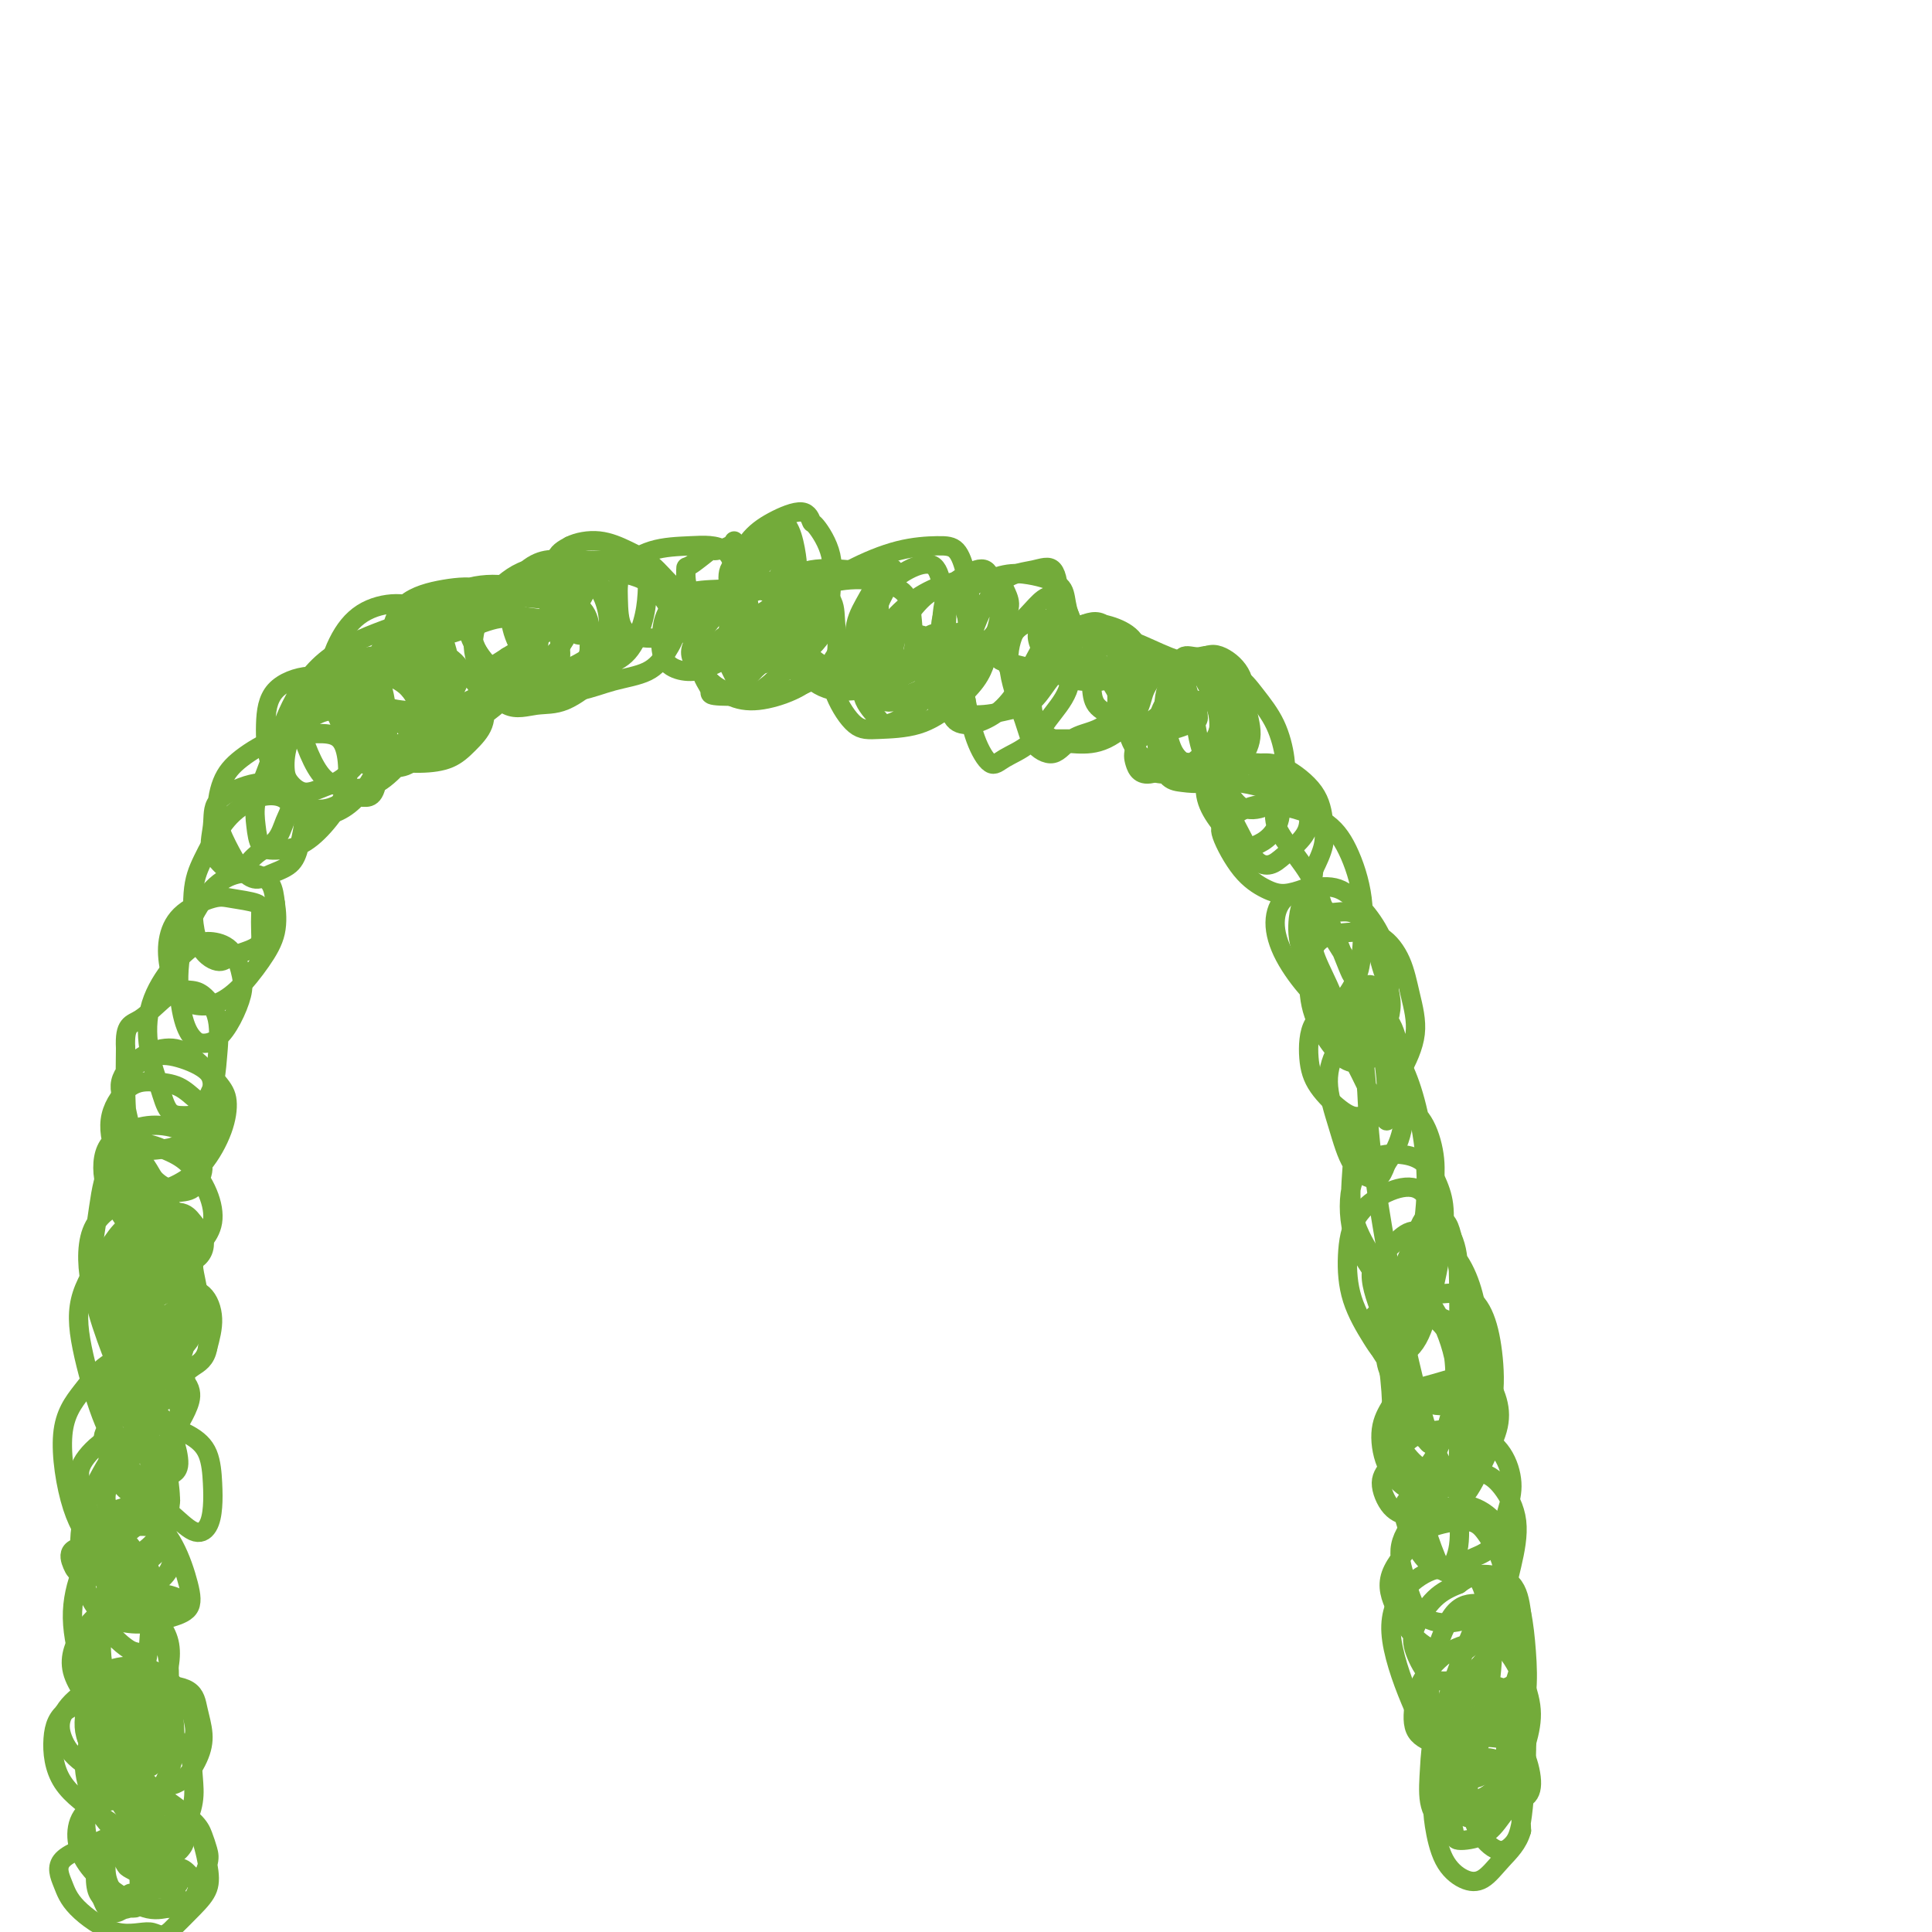 <svg viewBox='0 0 400 400' version='1.1' xmlns='http://www.w3.org/2000/svg' xmlns:xlink='http://www.w3.org/1999/xlink'><g fill='none' stroke='#73AB3A' stroke-width='4' stroke-linecap='round' stroke-linejoin='round'><path d='M28,395c-0.355,0.035 -0.711,0.069 -1,0c-0.289,-0.069 -0.512,-0.243 -1,0c-0.488,0.243 -1.243,0.903 -2,1c-0.757,0.097 -1.518,-0.369 -2,-1c-0.482,-0.631 -0.685,-1.428 -1,-2c-0.315,-0.572 -0.743,-0.919 -1,-2c-0.257,-1.081 -0.343,-2.896 0,-4c0.343,-1.104 1.115,-1.495 2,-2c0.885,-0.505 1.883,-1.123 3,-1c1.117,0.123 2.352,0.986 3,2c0.648,1.014 0.710,2.179 1,3c0.290,0.821 0.809,1.298 1,2c0.191,0.702 0.055,1.629 0,2c-0.055,0.371 -0.027,0.185 0,0'/><path d='M28,392c0.210,0.329 0.421,0.657 0,1c-0.421,0.343 -1.472,0.700 -2,1c-0.528,0.300 -0.533,0.542 -1,0c-0.467,-0.542 -1.398,-1.868 -2,-3c-0.602,-1.132 -0.877,-2.070 -1,-3c-0.123,-0.930 -0.093,-1.851 0,-3c0.093,-1.149 0.250,-2.524 1,-3c0.750,-0.476 2.094,-0.052 3,0c0.906,0.052 1.376,-0.269 2,0c0.624,0.269 1.403,1.126 2,2c0.597,0.874 1.011,1.765 1,2c-0.011,0.235 -0.446,-0.184 -1,0c-0.554,0.184 -1.226,0.973 -2,1c-0.774,0.027 -1.650,-0.706 -2,-1c-0.350,-0.294 -0.175,-0.147 0,0'/><path d='M31,385c0.007,0.733 0.014,1.465 0,2c-0.014,0.535 -0.049,0.872 0,1c0.049,0.128 0.181,0.046 0,0c-0.181,-0.046 -0.675,-0.057 -1,0c-0.325,0.057 -0.481,0.180 -1,0c-0.519,-0.180 -1.401,-0.665 -2,-1c-0.599,-0.335 -0.914,-0.520 -1,-1c-0.086,-0.480 0.056,-1.253 0,-2c-0.056,-0.747 -0.310,-1.467 0,-2c0.310,-0.533 1.183,-0.878 2,-1c0.817,-0.122 1.578,-0.021 2,0c0.422,0.021 0.506,-0.038 1,0c0.494,0.038 1.398,0.172 2,1c0.602,0.828 0.904,2.351 1,3c0.096,0.649 -0.012,0.423 0,1c0.012,0.577 0.145,1.956 0,3c-0.145,1.044 -0.569,1.751 -1,2c-0.431,0.249 -0.870,0.039 -1,0c-0.130,-0.039 0.048,0.093 0,0c-0.048,-0.093 -0.321,-0.410 0,-1c0.321,-0.590 1.235,-1.454 2,-2c0.765,-0.546 1.380,-0.775 2,-1c0.620,-0.225 1.244,-0.445 2,0c0.756,0.445 1.645,1.556 2,2c0.355,0.444 0.178,0.222 0,0'/><path d='M36,390c-0.095,0.218 -0.191,0.437 0,1c0.191,0.563 0.667,1.472 1,2c0.333,0.528 0.522,0.676 0,1c-0.522,0.324 -1.755,0.826 -2,1c-0.245,0.174 0.499,0.021 0,0c-0.499,-0.021 -2.240,0.089 -3,0c-0.760,-0.089 -0.539,-0.378 -1,-1c-0.461,-0.622 -1.605,-1.576 -2,-3c-0.395,-1.424 -0.041,-3.319 0,-5c0.041,-1.681 -0.231,-3.150 0,-4c0.231,-0.850 0.963,-1.083 2,-1c1.037,0.083 2.377,0.481 3,1c0.623,0.519 0.527,1.158 1,2c0.473,0.842 1.513,1.886 2,3c0.487,1.114 0.419,2.299 0,3c-0.419,0.701 -1.190,0.920 -2,1c-0.810,0.080 -1.660,0.023 -2,0c-0.340,-0.023 -0.170,-0.011 0,0'/><path d='M30,376c0.028,-0.255 0.057,-0.510 0,-1c-0.057,-0.490 -0.199,-1.217 0,-1c0.199,0.217 0.740,1.376 1,2c0.260,0.624 0.239,0.711 0,1c-0.239,0.289 -0.696,0.780 -1,1c-0.304,0.220 -0.456,0.168 -1,0c-0.544,-0.168 -1.479,-0.451 -2,-1c-0.521,-0.549 -0.627,-1.363 -1,-2c-0.373,-0.637 -1.014,-1.097 -1,-2c0.014,-0.903 0.682,-2.249 1,-3c0.318,-0.751 0.285,-0.908 1,-1c0.715,-0.092 2.179,-0.119 3,0c0.821,0.119 1.001,0.386 1,1c-0.001,0.614 -0.183,1.576 0,2c0.183,0.424 0.729,0.309 1,1c0.271,0.691 0.265,2.186 0,3c-0.265,0.814 -0.790,0.947 -1,1c-0.210,0.053 -0.105,0.027 0,0'/><path d='M28,378c-0.390,0.011 -0.781,0.021 -1,0c-0.219,-0.021 -0.267,-0.074 -1,0c-0.733,0.074 -2.152,0.276 -3,0c-0.848,-0.276 -1.126,-1.030 -2,-2c-0.874,-0.970 -2.344,-2.154 -3,-3c-0.656,-0.846 -0.499,-1.352 0,-2c0.499,-0.648 1.339,-1.439 2,-2c0.661,-0.561 1.143,-0.894 2,-1c0.857,-0.106 2.088,0.013 3,0c0.912,-0.013 1.506,-0.158 2,0c0.494,0.158 0.890,0.617 1,1c0.110,0.383 -0.065,0.688 0,1c0.065,0.312 0.368,0.631 0,1c-0.368,0.369 -1.409,0.789 -2,1c-0.591,0.211 -0.733,0.212 -1,0c-0.267,-0.212 -0.660,-0.638 -1,-1c-0.340,-0.362 -0.627,-0.661 -1,-1c-0.373,-0.339 -0.832,-0.720 -1,-1c-0.168,-0.280 -0.046,-0.460 0,-1c0.046,-0.540 0.015,-1.440 0,-2c-0.015,-0.560 -0.014,-0.781 0,-1c0.014,-0.219 0.043,-0.437 0,-1c-0.043,-0.563 -0.156,-1.470 0,-2c0.156,-0.530 0.580,-0.681 1,-1c0.420,-0.319 0.834,-0.805 1,-1c0.166,-0.195 0.083,-0.097 0,0'/><path d='M27,366c-0.355,0.412 -0.710,0.824 -1,1c-0.290,0.176 -0.514,0.115 -1,0c-0.486,-0.115 -1.234,-0.285 -2,-1c-0.766,-0.715 -1.549,-1.975 -2,-3c-0.451,-1.025 -0.569,-1.816 -1,-3c-0.431,-1.184 -1.175,-2.761 -1,-4c0.175,-1.239 1.269,-2.141 2,-3c0.731,-0.859 1.101,-1.674 2,-2c0.899,-0.326 2.329,-0.161 3,0c0.671,0.161 0.584,0.320 1,1c0.416,0.680 1.337,1.882 2,3c0.663,1.118 1.069,2.150 1,3c-0.069,0.850 -0.613,1.516 -1,2c-0.387,0.484 -0.617,0.787 -1,1c-0.383,0.213 -0.921,0.338 -2,0c-1.079,-0.338 -2.701,-1.139 -4,-2c-1.299,-0.861 -2.275,-1.782 -3,-3c-0.725,-1.218 -1.198,-2.731 -1,-4c0.198,-1.269 1.066,-2.292 2,-3c0.934,-0.708 1.935,-1.099 3,-1c1.065,0.099 2.196,0.688 3,1c0.804,0.312 1.281,0.345 2,1c0.719,0.655 1.679,1.930 2,3c0.321,1.070 0.003,1.934 0,3c-0.003,1.066 0.308,2.334 0,3c-0.308,0.666 -1.235,0.731 -2,1c-0.765,0.269 -1.368,0.743 -2,1c-0.632,0.257 -1.293,0.296 -2,0c-0.707,-0.296 -1.460,-0.926 -2,-2c-0.540,-1.074 -0.869,-2.593 -1,-4c-0.131,-1.407 -0.066,-2.704 0,-4'/><path d='M21,351c0.443,-1.871 2.052,-2.548 3,-3c0.948,-0.452 1.236,-0.680 2,-1c0.764,-0.320 2.004,-0.733 3,0c0.996,0.733 1.750,2.612 2,4c0.250,1.388 -0.002,2.287 0,3c0.002,0.713 0.260,1.242 0,2c-0.260,0.758 -1.036,1.744 -2,2c-0.964,0.256 -2.115,-0.219 -3,-1c-0.885,-0.781 -1.505,-1.869 -2,-3c-0.495,-1.131 -0.864,-2.304 -1,-3c-0.136,-0.696 -0.039,-0.913 0,-1c0.039,-0.087 0.019,-0.043 0,0'/><path d='M29,344c-0.340,0.189 -0.681,0.377 -1,1c-0.319,0.623 -0.618,1.679 -1,2c-0.382,0.321 -0.848,-0.094 -1,0c-0.152,0.094 0.012,0.696 0,1c-0.012,0.304 -0.198,0.310 -1,0c-0.802,-0.310 -2.219,-0.934 -3,-2c-0.781,-1.066 -0.926,-2.572 -1,-4c-0.074,-1.428 -0.076,-2.777 0,-4c0.076,-1.223 0.230,-2.319 1,-3c0.770,-0.681 2.154,-0.947 3,-1c0.846,-0.053 1.153,0.109 2,0c0.847,-0.109 2.235,-0.488 3,0c0.765,0.488 0.908,1.842 1,3c0.092,1.158 0.133,2.120 0,3c-0.133,0.880 -0.442,1.679 -1,2c-0.558,0.321 -1.367,0.164 -2,0c-0.633,-0.164 -1.092,-0.334 -2,-1c-0.908,-0.666 -2.266,-1.827 -3,-3c-0.734,-1.173 -0.845,-2.359 -1,-4c-0.155,-1.641 -0.354,-3.738 0,-5c0.354,-1.262 1.260,-1.690 2,-2c0.740,-0.310 1.316,-0.502 2,0c0.684,0.502 1.478,1.699 2,2c0.522,0.301 0.771,-0.295 1,0c0.229,0.295 0.439,1.481 0,2c-0.439,0.519 -1.527,0.370 -2,0c-0.473,-0.370 -0.331,-0.961 -1,-2c-0.669,-1.039 -2.148,-2.526 -3,-4c-0.852,-1.474 -1.075,-2.935 -1,-4c0.075,-1.065 0.450,-1.733 1,-2c0.550,-0.267 1.275,-0.134 2,0'/><path d='M25,319c0.655,-0.829 1.293,0.097 2,1c0.707,0.903 1.482,1.781 2,3c0.518,1.219 0.780,2.778 1,4c0.220,1.222 0.399,2.106 0,3c-0.399,0.894 -1.375,1.797 -2,2c-0.625,0.203 -0.899,-0.295 -2,-1c-1.101,-0.705 -3.030,-1.617 -4,-3c-0.970,-1.383 -0.983,-3.235 -1,-5c-0.017,-1.765 -0.040,-3.441 0,-5c0.040,-1.559 0.144,-3.000 1,-4c0.856,-1.000 2.466,-1.558 4,-2c1.534,-0.442 2.992,-0.766 4,0c1.008,0.766 1.566,2.624 2,4c0.434,1.376 0.744,2.269 1,3c0.256,0.731 0.459,1.299 0,2c-0.459,0.701 -1.581,1.536 -2,2c-0.419,0.464 -0.135,0.559 -1,0c-0.865,-0.559 -2.879,-1.771 -4,-3c-1.121,-1.229 -1.349,-2.474 -2,-4c-0.651,-1.526 -1.724,-3.331 -2,-5c-0.276,-1.669 0.245,-3.201 1,-4c0.755,-0.799 1.745,-0.865 3,-1c1.255,-0.135 2.775,-0.337 4,0c1.225,0.337 2.155,1.215 3,2c0.845,0.785 1.606,1.477 2,2c0.394,0.523 0.422,0.876 0,1c-0.422,0.124 -1.293,0.019 -2,0c-0.707,-0.019 -1.251,0.046 -2,0c-0.749,-0.046 -1.702,-0.205 -3,-1c-1.298,-0.795 -2.942,-2.227 -4,-4c-1.058,-1.773 -1.529,-3.886 -2,-6'/><path d='M22,300c-1.015,-2.286 -0.553,-3.000 0,-4c0.553,-1.000 1.198,-2.286 2,-3c0.802,-0.714 1.761,-0.858 3,-1c1.239,-0.142 2.760,-0.283 4,0c1.240,0.283 2.201,0.991 3,2c0.799,1.009 1.438,2.319 2,4c0.562,1.681 1.047,3.733 1,5c-0.047,1.267 -0.626,1.750 -1,2c-0.374,0.250 -0.541,0.266 -1,0c-0.459,-0.266 -1.208,-0.816 -2,-2c-0.792,-1.184 -1.627,-3.002 -3,-5c-1.373,-1.998 -3.285,-4.174 -4,-5c-0.715,-0.826 -0.233,-0.301 0,-1c0.233,-0.699 0.216,-2.623 0,-4c-0.216,-1.377 -0.630,-2.206 0,-3c0.630,-0.794 2.306,-1.554 3,-2c0.694,-0.446 0.406,-0.580 1,-1c0.594,-0.420 2.070,-1.126 3,-1c0.930,0.126 1.315,1.085 2,2c0.685,0.915 1.671,1.787 2,3c0.329,1.213 0.003,2.766 0,4c-0.003,1.234 0.318,2.148 0,3c-0.318,0.852 -1.274,1.642 -2,2c-0.726,0.358 -1.221,0.284 -2,0c-0.779,-0.284 -1.841,-0.777 -3,-2c-1.159,-1.223 -2.414,-3.176 -3,-4c-0.586,-0.824 -0.503,-0.519 -1,-2c-0.497,-1.481 -1.574,-4.747 -2,-7c-0.426,-2.253 -0.199,-3.494 0,-4c0.199,-0.506 0.372,-0.279 1,-1c0.628,-0.721 1.713,-2.392 3,-3c1.287,-0.608 2.778,-0.153 4,0c1.222,0.153 2.175,0.003 3,1c0.825,0.997 1.521,3.142 2,5c0.479,1.858 0.739,3.429 1,5'/><path d='M38,283c0.563,2.344 0.472,3.205 0,4c-0.472,0.795 -1.324,1.524 -2,2c-0.676,0.476 -1.175,0.697 -2,1c-0.825,0.303 -1.974,0.686 -3,0c-1.026,-0.686 -1.928,-2.443 -3,-5c-1.072,-2.557 -2.313,-5.914 -3,-9c-0.687,-3.086 -0.821,-5.900 0,-8c0.821,-2.100 2.598,-3.487 4,-5c1.402,-1.513 2.428,-3.151 4,-4c1.572,-0.849 3.688,-0.907 5,-1c1.312,-0.093 1.820,-0.219 2,1c0.180,1.219 0.033,3.782 0,6c-0.033,2.218 0.048,4.089 0,6c-0.048,1.911 -0.223,3.860 -1,5c-0.777,1.140 -2.154,1.472 -3,2c-0.846,0.528 -1.161,1.254 -2,1c-0.839,-0.254 -2.203,-1.488 -3,-3c-0.797,-1.512 -1.028,-3.301 -2,-6c-0.972,-2.699 -2.685,-6.307 -3,-9c-0.315,-2.693 0.766,-4.472 2,-6c1.234,-1.528 2.619,-2.805 4,-3c1.381,-0.195 2.757,0.692 4,2c1.243,1.308 2.353,3.036 3,5c0.647,1.964 0.832,4.163 1,6c0.168,1.837 0.318,3.313 0,5c-0.318,1.687 -1.105,3.584 -2,6c-0.895,2.416 -1.897,5.352 -3,7c-1.103,1.648 -2.306,2.009 -3,2c-0.694,-0.009 -0.879,-0.387 -2,-2c-1.121,-1.613 -3.177,-4.461 -4,-7c-0.823,-2.539 -0.411,-4.770 0,-7'/><path d='M26,269c-0.896,-3.594 -0.136,-4.578 1,-6c1.136,-1.422 2.649,-3.284 4,-5c1.351,-1.716 2.542,-3.288 4,-4c1.458,-0.712 3.185,-0.563 4,1c0.815,1.563 0.720,4.540 1,7c0.280,2.460 0.934,4.403 1,6c0.066,1.597 -0.458,2.847 -1,4c-0.542,1.153 -1.102,2.208 -2,3c-0.898,0.792 -2.134,1.320 -3,1c-0.866,-0.320 -1.362,-1.488 -2,-3c-0.638,-1.512 -1.418,-3.368 -2,-5c-0.582,-1.632 -0.965,-3.039 -1,-5c-0.035,-1.961 0.279,-4.474 1,-6c0.721,-1.526 1.851,-2.063 3,-2c1.149,0.063 2.318,0.726 3,2c0.682,1.274 0.877,3.158 1,5c0.123,1.842 0.175,3.643 0,5c-0.175,1.357 -0.577,2.272 -1,3c-0.423,0.728 -0.868,1.270 -2,2c-1.132,0.730 -2.950,1.649 -4,2c-1.050,0.351 -1.332,0.133 -2,-1c-0.668,-1.133 -1.724,-3.180 -2,-5c-0.276,-1.820 0.227,-3.413 1,-5c0.773,-1.587 1.817,-3.167 3,-4c1.183,-0.833 2.505,-0.917 4,-1c1.495,-0.083 3.162,-0.164 4,1c0.838,1.164 0.846,3.574 1,6c0.154,2.426 0.454,4.867 0,7c-0.454,2.133 -1.661,3.959 -3,6c-1.339,2.041 -2.811,4.297 -4,6c-1.189,1.703 -2.094,2.851 -3,4'/><path d='M30,288c-2.411,2.773 -3.439,1.704 -4,0c-0.561,-1.704 -0.653,-4.044 -1,-6c-0.347,-1.956 -0.947,-3.528 -1,-6c-0.053,-2.472 0.442,-5.842 2,-8c1.558,-2.158 4.181,-3.102 6,-4c1.819,-0.898 2.836,-1.749 4,-1c1.164,0.749 2.474,3.097 3,5c0.526,1.903 0.267,3.360 0,5c-0.267,1.640 -0.543,3.461 -1,5c-0.457,1.539 -1.096,2.794 -2,4c-0.904,1.206 -2.075,2.364 -3,3c-0.925,0.636 -1.605,0.751 -2,0c-0.395,-0.751 -0.506,-2.368 -1,-4c-0.494,-1.632 -1.370,-3.278 -2,-5c-0.630,-1.722 -1.013,-3.518 -1,-5c0.013,-1.482 0.423,-2.649 1,-3c0.577,-0.351 1.320,0.113 2,0c0.680,-0.113 1.296,-0.802 2,-1c0.704,-0.198 1.494,0.096 2,0c0.506,-0.096 0.728,-0.581 1,-1c0.272,-0.419 0.595,-0.773 1,-1c0.405,-0.227 0.891,-0.327 1,0c0.109,0.327 -0.159,1.082 0,1c0.159,-0.082 0.744,-1.001 1,-1c0.256,0.001 0.184,0.923 0,2c-0.184,1.077 -0.481,2.308 -1,4c-0.519,1.692 -1.259,3.846 -2,6'/><path d='M35,277c-0.875,3.170 -1.561,5.096 -2,7c-0.439,1.904 -0.629,3.786 -1,5c-0.371,1.214 -0.923,1.760 -1,2c-0.077,0.240 0.321,0.174 0,0c-0.321,-0.174 -1.360,-0.456 -2,-1c-0.640,-0.544 -0.879,-1.349 -1,-2c-0.121,-0.651 -0.123,-1.148 0,-1c0.123,0.148 0.371,0.941 1,2c0.629,1.059 1.638,2.385 2,4c0.362,1.615 0.077,3.519 0,6c-0.077,2.481 0.055,5.538 0,8c-0.055,2.462 -0.297,4.328 -1,6c-0.703,1.672 -1.865,3.151 -3,4c-1.135,0.849 -2.242,1.069 -3,1c-0.758,-0.069 -1.169,-0.425 -2,-1c-0.831,-0.575 -2.084,-1.367 -3,-3c-0.916,-1.633 -1.496,-4.105 -2,-6c-0.504,-1.895 -0.930,-3.211 0,-5c0.930,-1.789 3.218,-4.049 5,-5c1.782,-0.951 3.059,-0.593 5,0c1.941,0.593 4.547,1.421 6,3c1.453,1.579 1.752,3.908 2,6c0.248,2.092 0.445,3.945 0,6c-0.445,2.055 -1.534,4.311 -3,6c-1.466,1.689 -3.311,2.810 -5,4c-1.689,1.190 -3.223,2.448 -5,3c-1.777,0.552 -3.797,0.399 -5,0c-1.203,-0.399 -1.591,-1.045 -2,-2c-0.409,-0.955 -0.841,-2.219 0,-3c0.841,-0.781 2.955,-1.080 5,-1c2.045,0.080 4.023,0.540 6,1'/><path d='M26,321c2.758,0.554 4.152,1.939 5,4c0.848,2.061 1.149,4.798 1,7c-0.149,2.202 -0.750,3.867 -1,6c-0.250,2.133 -0.151,4.733 -1,7c-0.849,2.267 -2.648,4.201 -4,6c-1.352,1.799 -2.259,3.461 -3,4c-0.741,0.539 -1.315,-0.047 -2,-1c-0.685,-0.953 -1.479,-2.274 -2,-4c-0.521,-1.726 -0.768,-3.857 -1,-6c-0.232,-2.143 -0.448,-4.299 0,-6c0.448,-1.701 1.561,-2.948 3,-4c1.439,-1.052 3.203,-1.911 5,-2c1.797,-0.089 3.626,0.590 5,2c1.374,1.410 2.292,3.551 3,6c0.708,2.449 1.206,5.207 1,8c-0.206,2.793 -1.117,5.620 -2,8c-0.883,2.380 -1.740,4.313 -3,6c-1.260,1.687 -2.924,3.129 -4,4c-1.076,0.871 -1.563,1.173 -2,1c-0.437,-0.173 -0.825,-0.821 -2,-2c-1.175,-1.179 -3.136,-2.891 -4,-5c-0.864,-2.109 -0.631,-4.616 0,-7c0.631,-2.384 1.661,-4.643 3,-6c1.339,-1.357 2.987,-1.810 5,-2c2.013,-0.190 4.390,-0.117 6,1c1.610,1.117 2.451,3.276 3,5c0.549,1.724 0.804,3.012 1,5c0.196,1.988 0.331,4.677 0,7c-0.331,2.323 -1.128,4.279 -2,6c-0.872,1.721 -1.821,3.206 -3,4c-1.179,0.794 -2.590,0.897 -4,1'/><path d='M27,374c-1.420,0.743 -1.470,0.101 -2,-1c-0.530,-1.101 -1.541,-2.660 -3,-5c-1.459,-2.340 -3.367,-5.459 -4,-8c-0.633,-2.541 0.009,-4.502 1,-6c0.991,-1.498 2.330,-2.533 4,-3c1.670,-0.467 3.670,-0.368 5,0c1.330,0.368 1.988,1.003 3,2c1.012,0.997 2.378,2.354 3,4c0.622,1.646 0.502,3.580 0,5c-0.502,1.420 -1.385,2.325 -2,3c-0.615,0.675 -0.961,1.119 -2,1c-1.039,-0.119 -2.770,-0.802 -4,-2c-1.230,-1.198 -1.961,-2.912 -3,-5c-1.039,-2.088 -2.388,-4.551 -3,-8c-0.612,-3.449 -0.486,-7.883 0,-11c0.486,-3.117 1.333,-4.916 3,-6c1.667,-1.084 4.155,-1.452 6,-1c1.845,0.452 3.048,1.725 4,3c0.952,1.275 1.655,2.552 2,4c0.345,1.448 0.332,3.066 0,5c-0.332,1.934 -0.984,4.185 -2,6c-1.016,1.815 -2.396,3.193 -4,4c-1.604,0.807 -3.431,1.044 -5,1c-1.569,-0.044 -2.881,-0.368 -4,-2c-1.119,-1.632 -2.046,-4.571 -3,-8c-0.954,-3.429 -1.934,-7.348 -2,-11c-0.066,-3.652 0.784,-7.037 2,-10c1.216,-2.963 2.800,-5.506 5,-7c2.200,-1.494 5.015,-1.941 7,-2c1.985,-0.059 3.138,0.269 4,1c0.862,0.731 1.431,1.866 2,3'/><path d='M35,320c1.074,1.589 0.760,3.561 0,5c-0.760,1.439 -1.967,2.344 -3,3c-1.033,0.656 -1.891,1.062 -3,1c-1.109,-0.062 -2.469,-0.594 -4,-2c-1.531,-1.406 -3.235,-3.687 -5,-6c-1.765,-2.313 -3.593,-4.660 -5,-9c-1.407,-4.340 -2.394,-10.675 -2,-15c0.394,-4.325 2.169,-6.639 4,-9c1.831,-2.361 3.718,-4.768 6,-6c2.282,-1.232 4.960,-1.289 7,-1c2.040,0.289 3.443,0.924 5,2c1.557,1.076 3.267,2.593 4,4c0.733,1.407 0.489,2.703 0,4c-0.489,1.297 -1.225,2.596 -2,4c-0.775,1.404 -1.591,2.914 -3,4c-1.409,1.086 -3.411,1.747 -5,2c-1.589,0.253 -2.764,0.099 -4,-1c-1.236,-1.099 -2.534,-3.141 -4,-7c-1.466,-3.859 -3.101,-9.534 -4,-14c-0.899,-4.466 -1.062,-7.724 0,-11c1.062,-3.276 3.348,-6.571 5,-9c1.652,-2.429 2.670,-3.991 4,-5c1.330,-1.009 2.970,-1.466 5,-2c2.030,-0.534 4.448,-1.145 6,-1c1.552,0.145 2.239,1.045 3,2c0.761,0.955 1.596,1.964 2,3c0.404,1.036 0.376,2.098 0,3c-0.376,0.902 -1.101,1.644 -2,2c-0.899,0.356 -1.973,0.327 -3,0c-1.027,-0.327 -2.008,-0.950 -3,-2c-0.992,-1.050 -1.996,-2.525 -3,-4'/><path d='M31,255c-2.029,-2.443 -4.101,-5.552 -5,-8c-0.899,-2.448 -0.623,-4.236 0,-6c0.623,-1.764 1.594,-3.505 3,-4c1.406,-0.495 3.247,0.255 5,1c1.753,0.745 3.419,1.484 5,3c1.581,1.516 3.077,3.807 4,6c0.923,2.193 1.272,4.287 1,6c-0.272,1.713 -1.166,3.044 -2,4c-0.834,0.956 -1.607,1.537 -3,2c-1.393,0.463 -3.407,0.809 -5,1c-1.593,0.191 -2.766,0.227 -4,-1c-1.234,-1.227 -2.528,-3.717 -4,-6c-1.472,-2.283 -3.123,-4.359 -4,-7c-0.877,-2.641 -0.979,-5.847 0,-8c0.979,-2.153 3.038,-3.253 5,-4c1.962,-0.747 3.828,-1.142 6,-1c2.172,0.142 4.651,0.822 6,2c1.349,1.178 1.569,2.856 2,4c0.431,1.144 1.074,1.754 1,3c-0.074,1.246 -0.867,3.127 -2,4c-1.133,0.873 -2.608,0.739 -4,1c-1.392,0.261 -2.702,0.918 -4,1c-1.298,0.082 -2.586,-0.409 -4,-2c-1.414,-1.591 -2.956,-4.281 -4,-7c-1.044,-2.719 -1.592,-5.465 -1,-8c0.592,-2.535 2.324,-4.858 4,-6c1.676,-1.142 3.297,-1.104 5,-1c1.703,0.104 3.487,0.275 5,1c1.513,0.725 2.753,2.003 4,3c1.247,0.997 2.499,1.713 3,3c0.501,1.287 0.250,3.143 0,5'/><path d='M44,236c-0.322,1.688 -1.125,3.407 -2,5c-0.875,1.593 -1.820,3.061 -3,4c-1.180,0.939 -2.593,1.351 -4,1c-1.407,-0.351 -2.807,-1.464 -4,-3c-1.193,-1.536 -2.177,-3.496 -3,-6c-0.823,-2.504 -1.485,-5.553 -2,-8c-0.515,-2.447 -0.885,-4.294 0,-6c0.885,-1.706 3.024,-3.272 5,-4c1.976,-0.728 3.789,-0.617 6,0c2.211,0.617 4.818,1.741 6,3c1.182,1.259 0.937,2.652 1,4c0.063,1.348 0.434,2.650 0,4c-0.434,1.350 -1.674,2.746 -3,4c-1.326,1.254 -2.740,2.364 -4,3c-1.260,0.636 -2.366,0.799 -4,1c-1.634,0.201 -3.796,0.442 -5,-1c-1.204,-1.442 -1.450,-4.565 -2,-7c-0.550,-2.435 -1.402,-4.181 -1,-6c0.402,-1.819 2.059,-3.710 4,-5c1.941,-1.290 4.165,-1.979 6,-2c1.835,-0.021 3.279,0.626 5,2c1.721,1.374 3.717,3.474 5,5c1.283,1.526 1.851,2.477 2,4c0.149,1.523 -0.123,3.617 -1,6c-0.877,2.383 -2.361,5.055 -4,7c-1.639,1.945 -3.434,3.164 -5,4c-1.566,0.836 -2.903,1.290 -4,1c-1.097,-0.290 -1.954,-1.325 -3,-3c-1.046,-1.675 -2.282,-3.989 -3,-7c-0.718,-3.011 -0.920,-6.717 -1,-10c-0.080,-3.283 -0.040,-6.141 0,-9'/><path d='M26,217c-0.248,-5.095 1.132,-4.831 3,-6c1.868,-1.169 4.224,-3.770 6,-5c1.776,-1.230 2.972,-1.090 4,-1c1.028,0.090 1.888,0.129 3,1c1.112,0.871 2.475,2.573 3,5c0.525,2.427 0.212,5.578 0,8c-0.212,2.422 -0.321,4.113 -1,6c-0.679,1.887 -1.926,3.968 -3,5c-1.074,1.032 -1.975,1.013 -3,1c-1.025,-0.013 -2.173,-0.021 -3,-1c-0.827,-0.979 -1.334,-2.927 -2,-5c-0.666,-2.073 -1.491,-4.269 -2,-7c-0.509,-2.731 -0.701,-5.996 0,-9c0.701,-3.004 2.296,-5.745 4,-8c1.704,-2.255 3.516,-4.023 5,-5c1.484,-0.977 2.641,-1.165 4,-1c1.359,0.165 2.919,0.681 4,2c1.081,1.319 1.681,3.440 2,5c0.319,1.560 0.356,2.560 0,4c-0.356,1.440 -1.107,3.320 -2,5c-0.893,1.680 -1.929,3.160 -3,4c-1.071,0.840 -2.178,1.039 -3,1c-0.822,-0.039 -1.358,-0.317 -2,-1c-0.642,-0.683 -1.390,-1.770 -2,-4c-0.610,-2.230 -1.083,-5.604 -1,-9c0.083,-3.396 0.723,-6.814 2,-10c1.277,-3.186 3.193,-6.138 5,-8c1.807,-1.862 3.505,-2.633 5,-3c1.495,-0.367 2.787,-0.330 4,0c1.213,0.330 2.347,0.951 3,2c0.653,1.049 0.827,2.524 1,4'/><path d='M57,187c0.273,1.698 0.457,3.944 0,6c-0.457,2.056 -1.554,3.921 -3,6c-1.446,2.079 -3.242,4.371 -5,6c-1.758,1.629 -3.478,2.594 -5,3c-1.522,0.406 -2.847,0.254 -4,0c-1.153,-0.254 -2.135,-0.611 -3,-2c-0.865,-1.389 -1.612,-3.809 -2,-6c-0.388,-2.191 -0.415,-4.154 0,-6c0.415,-1.846 1.274,-3.576 3,-5c1.726,-1.424 4.319,-2.541 6,-3c1.681,-0.459 2.451,-0.261 4,0c1.549,0.261 3.876,0.584 5,1c1.124,0.416 1.043,0.926 1,2c-0.043,1.074 -0.050,2.712 0,4c0.050,1.288 0.156,2.226 -1,3c-1.156,0.774 -3.573,1.386 -5,2c-1.427,0.614 -1.863,1.231 -3,1c-1.137,-0.231 -2.976,-1.311 -4,-4c-1.024,-2.689 -1.233,-6.987 -1,-10c0.233,-3.013 0.909,-4.742 2,-7c1.091,-2.258 2.598,-5.044 4,-7c1.402,-1.956 2.699,-3.080 4,-4c1.301,-0.920 2.607,-1.635 4,-2c1.393,-0.365 2.872,-0.380 4,0c1.128,0.380 1.905,1.156 2,2c0.095,0.844 -0.491,1.755 -1,3c-0.509,1.245 -0.940,2.822 -2,4c-1.060,1.178 -2.748,1.955 -4,3c-1.252,1.045 -2.068,2.358 -3,3c-0.932,0.642 -1.981,0.612 -3,0c-1.019,-0.612 -2.010,-1.806 -3,-3'/><path d='M44,177c-0.920,-1.565 -0.220,-3.977 0,-6c0.220,-2.023 -0.040,-3.658 1,-5c1.040,-1.342 3.379,-2.392 5,-3c1.621,-0.608 2.523,-0.775 4,-1c1.477,-0.225 3.530,-0.510 5,0c1.470,0.510 2.357,1.813 3,3c0.643,1.187 1.043,2.256 1,4c-0.043,1.744 -0.528,4.162 -1,6c-0.472,1.838 -0.931,3.095 -2,4c-1.069,0.905 -2.750,1.459 -4,2c-1.250,0.541 -2.071,1.069 -3,1c-0.929,-0.069 -1.966,-0.734 -3,-2c-1.034,-1.266 -2.063,-3.134 -3,-5c-0.937,-1.866 -1.781,-3.729 -2,-6c-0.219,-2.271 0.188,-4.949 1,-7c0.812,-2.051 2.028,-3.474 4,-5c1.972,-1.526 4.700,-3.155 7,-4c2.300,-0.845 4.171,-0.906 6,-1c1.829,-0.094 3.617,-0.220 5,0c1.383,0.220 2.360,0.787 3,2c0.640,1.213 0.944,3.071 1,5c0.056,1.929 -0.135,3.928 -1,6c-0.865,2.072 -2.403,4.218 -4,6c-1.597,1.782 -3.253,3.199 -5,4c-1.747,0.801 -3.587,0.985 -5,1c-1.413,0.015 -2.400,-0.140 -3,-1c-0.600,-0.860 -0.813,-2.424 -1,-4c-0.187,-1.576 -0.349,-3.165 0,-5c0.349,-1.835 1.209,-3.917 2,-6c0.791,-2.083 1.512,-4.167 3,-6c1.488,-1.833 3.744,-3.417 6,-5'/><path d='M64,149c2.781,-2.136 5.235,-1.976 7,-2c1.765,-0.024 2.843,-0.231 4,0c1.157,0.231 2.393,0.902 3,2c0.607,1.098 0.585,2.625 0,4c-0.585,1.375 -1.732,2.597 -3,4c-1.268,1.403 -2.655,2.985 -4,4c-1.345,1.015 -2.647,1.461 -4,2c-1.353,0.539 -2.756,1.170 -4,1c-1.244,-0.170 -2.328,-1.143 -3,-2c-0.672,-0.857 -0.930,-1.598 -1,-3c-0.070,-1.402 0.049,-3.463 1,-6c0.951,-2.537 2.733,-5.549 5,-8c2.267,-2.451 5.017,-4.339 8,-6c2.983,-1.661 6.199,-3.093 9,-4c2.801,-0.907 5.188,-1.290 7,-1c1.812,0.290 3.050,1.252 4,2c0.950,0.748 1.614,1.282 2,2c0.386,0.718 0.495,1.620 0,3c-0.495,1.380 -1.593,3.238 -3,5c-1.407,1.762 -3.121,3.429 -5,5c-1.879,1.571 -3.922,3.047 -6,4c-2.078,0.953 -4.190,1.382 -6,1c-1.810,-0.382 -3.317,-1.575 -4,-3c-0.683,-1.425 -0.541,-3.081 0,-5c0.541,-1.919 1.480,-4.102 3,-6c1.520,-1.898 3.620,-3.510 6,-5c2.380,-1.490 5.041,-2.858 8,-4c2.959,-1.142 6.216,-2.059 9,-3c2.784,-0.941 5.096,-1.907 7,-2c1.904,-0.093 3.401,0.688 4,2c0.599,1.312 0.299,3.156 0,5'/><path d='M108,135c0.396,2.075 -0.616,3.763 -2,5c-1.384,1.237 -3.142,2.024 -5,3c-1.858,0.976 -3.818,2.142 -6,3c-2.182,0.858 -4.587,1.407 -7,2c-2.413,0.593 -4.836,1.231 -7,1c-2.164,-0.231 -4.070,-1.329 -5,-3c-0.930,-1.671 -0.883,-3.914 0,-6c0.883,-2.086 2.601,-4.015 5,-6c2.399,-1.985 5.478,-4.027 9,-6c3.522,-1.973 7.489,-3.879 11,-5c3.511,-1.121 6.568,-1.459 9,-2c2.432,-0.541 4.240,-1.287 6,-1c1.760,0.287 3.471,1.607 4,3c0.529,1.393 -0.124,2.860 -1,5c-0.876,2.140 -1.975,4.953 -4,7c-2.025,2.047 -4.976,3.329 -8,5c-3.024,1.671 -6.119,3.732 -9,5c-2.881,1.268 -5.546,1.744 -8,2c-2.454,0.256 -4.696,0.292 -7,0c-2.304,-0.292 -4.670,-0.912 -6,-2c-1.330,-1.088 -1.626,-2.643 -1,-4c0.626,-1.357 2.172,-2.515 4,-4c1.828,-1.485 3.936,-3.296 7,-5c3.064,-1.704 7.082,-3.300 11,-5c3.918,-1.700 7.735,-3.505 11,-5c3.265,-1.495 5.976,-2.680 8,-3c2.024,-0.320 3.360,0.227 4,1c0.640,0.773 0.584,1.774 0,3c-0.584,1.226 -1.696,2.676 -3,4c-1.304,1.324 -2.801,2.521 -5,4c-2.199,1.479 -5.099,3.239 -8,5'/><path d='M105,136c-3.431,2.267 -5.507,3.433 -8,4c-2.493,0.567 -5.403,0.535 -7,0c-1.597,-0.535 -1.882,-1.572 -2,-3c-0.118,-1.428 -0.068,-3.246 1,-5c1.068,-1.754 3.154,-3.444 6,-5c2.846,-1.556 6.452,-2.980 10,-4c3.548,-1.020 7.040,-1.637 10,-2c2.960,-0.363 5.389,-0.471 7,0c1.611,0.471 2.403,1.520 3,3c0.597,1.480 0.997,3.390 1,5c0.003,1.610 -0.392,2.918 -1,4c-0.608,1.082 -1.430,1.936 -3,3c-1.570,1.064 -3.887,2.338 -6,3c-2.113,0.662 -4.020,0.713 -6,1c-1.980,0.287 -4.032,0.809 -6,0c-1.968,-0.809 -3.852,-2.948 -5,-5c-1.148,-2.052 -1.560,-4.016 -1,-6c0.560,-1.984 2.090,-3.986 4,-6c1.910,-2.014 4.199,-4.038 7,-5c2.801,-0.962 6.114,-0.860 9,0c2.886,0.860 5.344,2.480 7,4c1.656,1.520 2.511,2.942 3,5c0.489,2.058 0.614,4.752 0,7c-0.614,2.248 -1.967,4.049 -4,6c-2.033,1.951 -4.746,4.052 -7,5c-2.254,0.948 -4.049,0.745 -6,1c-1.951,0.255 -4.059,0.969 -6,0c-1.941,-0.969 -3.716,-3.621 -5,-6c-1.284,-2.379 -2.076,-4.487 -2,-7c0.076,-2.513 1.022,-5.432 3,-8c1.978,-2.568 4.989,-4.784 8,-7'/><path d='M109,118c3.287,-2.757 6.003,-2.151 9,-2c2.997,0.151 6.274,-0.153 9,0c2.726,0.153 4.903,0.765 6,2c1.097,1.235 1.116,3.094 1,5c-0.116,1.906 -0.368,3.858 -1,6c-0.632,2.142 -1.646,4.472 -3,6c-1.354,1.528 -3.049,2.253 -5,3c-1.951,0.747 -4.157,1.517 -6,2c-1.843,0.483 -3.322,0.679 -5,0c-1.678,-0.679 -3.556,-2.232 -5,-4c-1.444,-1.768 -2.456,-3.752 -3,-6c-0.544,-2.248 -0.620,-4.759 1,-7c1.620,-2.241 4.937,-4.211 8,-5c3.063,-0.789 5.874,-0.396 9,0c3.126,0.396 6.569,0.795 9,2c2.431,1.205 3.849,3.214 5,5c1.151,1.786 2.033,3.347 2,5c-0.033,1.653 -0.981,3.398 -2,5c-1.019,1.602 -2.109,3.063 -4,4c-1.891,0.937 -4.582,1.351 -7,2c-2.418,0.649 -4.562,1.534 -7,2c-2.438,0.466 -5.169,0.513 -8,0c-2.831,-0.513 -5.763,-1.585 -8,-3c-2.237,-1.415 -3.778,-3.174 -5,-5c-1.222,-1.826 -2.126,-3.718 -2,-5c0.126,-1.282 1.281,-1.954 3,-3c1.719,-1.046 4.002,-2.465 6,-3c1.998,-0.535 3.711,-0.185 6,0c2.289,0.185 5.155,0.204 7,1c1.845,0.796 2.670,2.370 3,4c0.330,1.630 0.165,3.315 0,5'/><path d='M122,134c0.059,2.310 -1.294,3.585 -3,5c-1.706,1.415 -3.765,2.971 -6,4c-2.235,1.029 -4.645,1.531 -7,2c-2.355,0.469 -4.654,0.906 -7,1c-2.346,0.094 -4.739,-0.156 -7,-1c-2.261,-0.844 -4.391,-2.284 -6,-4c-1.609,-1.716 -2.696,-3.710 -3,-6c-0.304,-2.290 0.174,-4.877 2,-7c1.826,-2.123 5.001,-3.783 8,-5c2.999,-1.217 5.824,-1.991 9,-2c3.176,-0.009 6.704,0.748 9,2c2.296,1.252 3.360,2.999 4,5c0.640,2.001 0.858,4.257 1,6c0.142,1.743 0.210,2.971 -1,4c-1.210,1.029 -3.696,1.857 -6,3c-2.304,1.143 -4.426,2.602 -7,4c-2.574,1.398 -5.599,2.737 -8,3c-2.401,0.263 -4.179,-0.549 -6,-2c-1.821,-1.451 -3.685,-3.540 -5,-6c-1.315,-2.460 -2.079,-5.289 -2,-8c0.079,-2.711 1.003,-5.303 3,-7c1.997,-1.697 5.069,-2.500 8,-3c2.931,-0.500 5.721,-0.697 8,0c2.279,0.697 4.047,2.290 6,4c1.953,1.710 4.090,3.538 5,5c0.910,1.462 0.594,2.559 0,4c-0.594,1.441 -1.466,3.226 -3,5c-1.534,1.774 -3.731,3.537 -6,5c-2.269,1.463 -4.611,2.625 -7,4c-2.389,1.375 -4.825,2.964 -7,3c-2.175,0.036 -4.087,-1.482 -6,-3'/><path d='M82,149c-1.777,-1.477 -3.220,-3.670 -4,-6c-0.780,-2.330 -0.897,-4.799 0,-7c0.897,-2.201 2.807,-4.136 5,-6c2.193,-1.864 4.670,-3.659 7,-5c2.330,-1.341 4.513,-2.229 7,-2c2.487,0.229 5.279,1.576 7,3c1.721,1.424 2.372,2.926 3,5c0.628,2.074 1.233,4.721 1,7c-0.233,2.279 -1.304,4.189 -3,6c-1.696,1.811 -4.017,3.524 -6,5c-1.983,1.476 -3.628,2.717 -6,4c-2.372,1.283 -5.473,2.609 -8,3c-2.527,0.391 -4.482,-0.151 -6,-1c-1.518,-0.849 -2.600,-2.004 -4,-4c-1.400,-1.996 -3.119,-4.834 -4,-7c-0.881,-2.166 -0.924,-3.659 0,-5c0.924,-1.341 2.815,-2.531 5,-3c2.185,-0.469 4.665,-0.219 7,0c2.335,0.219 4.526,0.407 7,1c2.474,0.593 5.230,1.591 7,3c1.770,1.409 2.552,3.229 3,5c0.448,1.771 0.561,3.493 0,5c-0.561,1.507 -1.797,2.799 -3,4c-1.203,1.201 -2.373,2.309 -4,3c-1.627,0.691 -3.711,0.963 -6,1c-2.289,0.037 -4.781,-0.162 -7,-1c-2.219,-0.838 -4.164,-2.316 -6,-4c-1.836,-1.684 -3.564,-3.575 -5,-6c-1.436,-2.425 -2.579,-5.384 -3,-7c-0.421,-1.616 -0.120,-1.890 1,-2c1.120,-0.110 3.060,-0.055 5,0'/><path d='M72,138c1.965,-0.204 3.878,0.285 6,1c2.122,0.715 4.454,1.655 6,3c1.546,1.345 2.305,3.093 3,5c0.695,1.907 1.326,3.972 1,6c-0.326,2.028 -1.608,4.020 -3,5c-1.392,0.980 -2.893,0.948 -4,1c-1.107,0.052 -1.820,0.189 -3,0c-1.180,-0.189 -2.829,-0.705 -4,-2c-1.171,-1.295 -1.865,-3.371 -3,-6c-1.135,-2.629 -2.709,-5.812 -3,-9c-0.291,-3.188 0.703,-6.382 2,-9c1.297,-2.618 2.899,-4.659 5,-6c2.101,-1.341 4.702,-1.982 7,-2c2.298,-0.018 4.294,0.586 6,2c1.706,1.414 3.122,3.638 4,6c0.878,2.362 1.219,4.861 1,7c-0.219,2.139 -0.999,3.919 -2,6c-1.001,2.081 -2.225,4.463 -4,7c-1.775,2.537 -4.103,5.230 -6,7c-1.897,1.770 -3.363,2.616 -5,3c-1.637,0.384 -3.444,0.307 -5,0c-1.556,-0.307 -2.861,-0.844 -4,-2c-1.139,-1.156 -2.113,-2.932 -3,-5c-0.887,-2.068 -1.689,-4.429 -2,-7c-0.311,-2.571 -0.133,-5.352 1,-7c1.133,-1.648 3.219,-2.162 5,-3c1.781,-0.838 3.256,-2.001 5,-2c1.744,0.001 3.756,1.165 5,3c1.244,1.835 1.720,4.340 2,7c0.280,2.660 0.366,5.474 0,8c-0.366,2.526 -1.183,4.763 -2,7'/><path d='M78,162c-0.671,3.975 -2.348,2.913 -4,3c-1.652,0.087 -3.280,1.324 -5,2c-1.720,0.676 -3.531,0.793 -5,0c-1.469,-0.793 -2.597,-2.494 -4,-4c-1.403,-1.506 -3.080,-2.817 -4,-5c-0.920,-2.183 -1.081,-5.237 -1,-8c0.081,-2.763 0.405,-5.234 2,-7c1.595,-1.766 4.461,-2.825 7,-3c2.539,-0.175 4.753,0.536 7,2c2.247,1.464 4.529,3.680 6,6c1.471,2.320 2.132,4.742 2,7c-0.132,2.258 -1.058,4.351 -2,6c-0.942,1.649 -1.899,2.853 -3,4c-1.101,1.147 -2.345,2.238 -4,3c-1.655,0.762 -3.722,1.195 -5,1c-1.278,-0.195 -1.766,-1.020 -3,-3c-1.234,-1.980 -3.212,-5.116 -4,-8c-0.788,-2.884 -0.384,-5.516 1,-9c1.384,-3.484 3.748,-7.820 7,-11c3.252,-3.180 7.392,-5.204 12,-7c4.608,-1.796 9.686,-3.364 14,-4c4.314,-0.636 7.865,-0.339 11,0c3.135,0.339 5.853,0.720 8,1c2.147,0.280 3.722,0.458 5,1c1.278,0.542 2.260,1.450 3,2c0.740,0.550 1.240,0.744 1,0c-0.240,-0.744 -1.219,-2.426 -2,-4c-0.781,-1.574 -1.364,-3.039 -2,-5c-0.636,-1.961 -1.325,-4.417 -1,-6c0.325,-1.583 1.662,-2.291 3,-3'/><path d='M118,113c1.526,-0.778 3.842,-1.223 6,-1c2.158,0.223 4.158,1.116 6,2c1.842,0.884 3.526,1.760 5,3c1.474,1.240 2.737,2.844 4,4c1.263,1.156 2.527,1.866 3,3c0.473,1.134 0.155,2.693 0,4c-0.155,1.307 -0.146,2.361 -1,3c-0.854,0.639 -2.569,0.864 -4,1c-1.431,0.136 -2.577,0.184 -4,0c-1.423,-0.184 -3.121,-0.599 -4,-2c-0.879,-1.401 -0.937,-3.788 -1,-6c-0.063,-2.212 -0.131,-4.248 1,-6c1.131,-1.752 3.459,-3.220 6,-4c2.541,-0.780 5.294,-0.872 8,-1c2.706,-0.128 5.364,-0.291 7,1c1.636,1.291 2.248,4.036 3,6c0.752,1.964 1.643,3.145 2,5c0.357,1.855 0.179,4.382 0,6c-0.179,1.618 -0.359,2.327 -1,3c-0.641,0.673 -1.745,1.311 -3,2c-1.255,0.689 -2.662,1.430 -4,2c-1.338,0.570 -2.606,0.968 -4,1c-1.394,0.032 -2.914,-0.303 -4,-1c-1.086,-0.697 -1.738,-1.756 -2,-3c-0.262,-1.244 -0.135,-2.675 0,-4c0.135,-1.325 0.276,-2.546 1,-4c0.724,-1.454 2.031,-3.141 4,-4c1.969,-0.859 4.600,-0.890 7,-1c2.400,-0.110 4.569,-0.299 7,0c2.431,0.299 5.123,1.085 7,2c1.877,0.915 2.938,1.957 4,3'/><path d='M167,127c1.922,1.643 1.226,3.252 1,4c-0.226,0.748 0.018,0.635 0,1c-0.018,0.365 -0.299,1.207 -1,2c-0.701,0.793 -1.824,1.538 -3,2c-1.176,0.462 -2.406,0.642 -4,1c-1.594,0.358 -3.551,0.895 -5,1c-1.449,0.105 -2.391,-0.222 -4,-1c-1.609,-0.778 -3.885,-2.008 -5,-3c-1.115,-0.992 -1.069,-1.747 -1,-3c0.069,-1.253 0.162,-3.004 1,-4c0.838,-0.996 2.421,-1.236 4,-2c1.579,-0.764 3.154,-2.052 5,-3c1.846,-0.948 3.962,-1.555 6,-2c2.038,-0.445 3.999,-0.727 6,0c2.001,0.727 4.044,2.463 5,4c0.956,1.537 0.827,2.875 1,5c0.173,2.125 0.648,5.038 0,7c-0.648,1.962 -2.420,2.974 -4,4c-1.580,1.026 -2.969,2.068 -5,3c-2.031,0.932 -4.704,1.756 -7,2c-2.296,0.244 -4.215,-0.090 -6,-1c-1.785,-0.910 -3.435,-2.396 -5,-4c-1.565,-1.604 -3.045,-3.327 -3,-5c0.045,-1.673 1.613,-3.296 3,-5c1.387,-1.704 2.592,-3.489 5,-5c2.408,-1.511 6.018,-2.748 9,-4c2.982,-1.252 5.335,-2.518 8,-3c2.665,-0.482 5.642,-0.181 8,0c2.358,0.181 4.096,0.241 5,1c0.904,0.759 0.972,2.217 1,4c0.028,1.783 0.014,3.892 0,6'/><path d='M182,129c-0.291,2.473 -1.517,3.656 -3,5c-1.483,1.344 -3.223,2.850 -5,4c-1.777,1.150 -3.590,1.943 -6,3c-2.410,1.057 -5.418,2.376 -8,3c-2.582,0.624 -4.739,0.553 -7,0c-2.261,-0.553 -4.625,-1.587 -6,-3c-1.375,-1.413 -1.760,-3.206 -1,-5c0.760,-1.794 2.663,-3.589 5,-5c2.337,-1.411 5.106,-2.438 8,-4c2.894,-1.562 5.913,-3.657 9,-5c3.087,-1.343 6.241,-1.932 9,-2c2.759,-0.068 5.123,0.384 7,1c1.877,0.616 3.266,1.394 4,3c0.734,1.606 0.811,4.038 1,6c0.189,1.962 0.489,3.452 0,5c-0.489,1.548 -1.766,3.153 -3,4c-1.234,0.847 -2.426,0.936 -4,1c-1.574,0.064 -3.530,0.105 -5,0c-1.470,-0.105 -2.453,-0.355 -4,-1c-1.547,-0.645 -3.660,-1.686 -5,-3c-1.340,-1.314 -1.909,-2.902 -2,-5c-0.091,-2.098 0.297,-4.705 2,-7c1.703,-2.295 4.722,-4.276 8,-6c3.278,-1.724 6.816,-3.189 10,-4c3.184,-0.811 6.014,-0.968 8,-1c1.986,-0.032 3.126,0.060 4,1c0.874,0.940 1.480,2.727 2,5c0.520,2.273 0.954,5.032 1,7c0.046,1.968 -0.295,3.145 -1,5c-0.705,1.855 -1.773,4.387 -3,6c-1.227,1.613 -2.614,2.306 -4,3'/><path d='M193,140c-1.739,2.753 -2.087,2.636 -3,3c-0.913,0.364 -2.392,1.210 -4,1c-1.608,-0.210 -3.346,-1.477 -4,-3c-0.654,-1.523 -0.225,-3.301 0,-5c0.225,-1.699 0.245,-3.318 1,-5c0.755,-1.682 2.243,-3.426 4,-5c1.757,-1.574 3.782,-2.977 6,-4c2.218,-1.023 4.631,-1.666 7,-2c2.369,-0.334 4.696,-0.357 6,0c1.304,0.357 1.585,1.096 2,2c0.415,0.904 0.964,1.973 1,3c0.036,1.027 -0.442,2.013 -1,3c-0.558,0.987 -1.196,1.974 -2,3c-0.804,1.026 -1.773,2.089 -3,3c-1.227,0.911 -2.713,1.670 -4,2c-1.287,0.330 -2.377,0.230 -3,0c-0.623,-0.230 -0.779,-0.591 -1,-2c-0.221,-1.409 -0.506,-3.867 0,-6c0.506,-2.133 1.804,-3.942 3,-5c1.196,-1.058 2.289,-1.365 4,-2c1.711,-0.635 4.040,-1.599 6,-2c1.960,-0.401 3.550,-0.240 5,0c1.450,0.240 2.761,0.558 4,1c1.239,0.442 2.408,1.006 3,2c0.592,0.994 0.609,2.417 1,4c0.391,1.583 1.158,3.325 1,5c-0.158,1.675 -1.241,3.283 -2,4c-0.759,0.717 -1.193,0.543 -2,1c-0.807,0.457 -1.986,1.546 -3,2c-1.014,0.454 -1.861,0.273 -3,0c-1.139,-0.273 -2.569,-0.636 -4,-1'/><path d='M208,137c-2.046,-0.216 -1.161,-1.754 -1,-3c0.161,-1.246 -0.400,-2.198 0,-3c0.400,-0.802 1.763,-1.454 3,-2c1.237,-0.546 2.348,-0.987 4,-1c1.652,-0.013 3.843,0.401 6,1c2.157,0.599 4.278,1.383 6,2c1.722,0.617 3.045,1.068 4,2c0.955,0.932 1.544,2.344 2,3c0.456,0.656 0.780,0.554 1,1c0.220,0.446 0.337,1.438 0,2c-0.337,0.562 -1.129,0.693 -2,1c-0.871,0.307 -1.820,0.791 -3,1c-1.180,0.209 -2.590,0.143 -4,0c-1.410,-0.143 -2.819,-0.363 -4,-1c-1.181,-0.637 -2.132,-1.690 -3,-3c-0.868,-1.310 -1.651,-2.877 -2,-4c-0.349,-1.123 -0.264,-1.802 0,-2c0.264,-0.198 0.708,0.084 2,0c1.292,-0.084 3.432,-0.533 5,-1c1.568,-0.467 2.565,-0.950 4,-1c1.435,-0.050 3.309,0.333 5,1c1.691,0.667 3.199,1.617 4,3c0.801,1.383 0.893,3.197 1,5c0.107,1.803 0.228,3.593 0,5c-0.228,1.407 -0.804,2.431 -1,3c-0.196,0.569 -0.010,0.684 0,1c0.010,0.316 -0.155,0.833 -1,1c-0.845,0.167 -2.371,-0.017 -3,0c-0.629,0.017 -0.362,0.235 -1,0c-0.638,-0.235 -2.182,-0.924 -3,-2c-0.818,-1.076 -0.909,-2.538 -1,-4'/><path d='M226,142c-0.990,-1.682 -0.965,-2.885 -1,-4c-0.035,-1.115 -0.130,-2.140 1,-3c1.130,-0.860 3.485,-1.554 5,-2c1.515,-0.446 2.188,-0.645 4,0c1.812,0.645 4.761,2.134 7,3c2.239,0.866 3.768,1.108 5,2c1.232,0.892 2.167,2.435 3,4c0.833,1.565 1.564,3.152 2,5c0.436,1.848 0.578,3.957 0,6c-0.578,2.043 -1.877,4.019 -3,5c-1.123,0.981 -2.070,0.966 -3,1c-0.930,0.034 -1.842,0.117 -3,0c-1.158,-0.117 -2.563,-0.433 -4,-1c-1.437,-0.567 -2.905,-1.386 -4,-3c-1.095,-1.614 -1.817,-4.025 -2,-6c-0.183,-1.975 0.175,-3.516 1,-5c0.825,-1.484 2.119,-2.912 4,-4c1.881,-1.088 4.351,-1.835 6,-2c1.649,-0.165 2.478,0.251 4,1c1.522,0.749 3.739,1.829 5,3c1.261,1.171 1.568,2.433 2,4c0.432,1.567 0.990,3.441 1,5c0.010,1.559 -0.529,2.805 -1,4c-0.471,1.195 -0.875,2.339 -2,3c-1.125,0.661 -2.972,0.839 -4,1c-1.028,0.161 -1.239,0.304 -2,0c-0.761,-0.304 -2.074,-1.054 -3,-2c-0.926,-0.946 -1.465,-2.089 -2,-4c-0.535,-1.911 -1.067,-4.592 -1,-7c0.067,-2.408 0.733,-4.545 2,-6c1.267,-1.455 3.133,-2.227 5,-3'/><path d='M248,137c1.983,-1.785 3.441,-1.748 5,-1c1.559,0.748 3.219,2.206 4,4c0.781,1.794 0.685,3.924 1,6c0.315,2.076 1.042,4.098 1,6c-0.042,1.902 -0.854,3.686 -2,5c-1.146,1.314 -2.625,2.160 -4,3c-1.375,0.840 -2.644,1.674 -4,2c-1.356,0.326 -2.797,0.144 -4,0c-1.203,-0.144 -2.168,-0.252 -3,-1c-0.832,-0.748 -1.530,-2.137 -2,-4c-0.470,-1.863 -0.711,-4.199 0,-6c0.711,-1.801 2.374,-3.066 4,-4c1.626,-0.934 3.215,-1.537 5,-2c1.785,-0.463 3.766,-0.787 5,0c1.234,0.787 1.720,2.684 2,4c0.280,1.316 0.354,2.051 0,3c-0.354,0.949 -1.135,2.114 -2,3c-0.865,0.886 -1.813,1.495 -3,2c-1.187,0.505 -2.611,0.908 -4,1c-1.389,0.092 -2.741,-0.125 -4,-1c-1.259,-0.875 -2.424,-2.407 -3,-4c-0.576,-1.593 -0.564,-3.246 0,-5c0.564,-1.754 1.678,-3.609 3,-5c1.322,-1.391 2.851,-2.320 4,-3c1.149,-0.680 1.919,-1.112 3,-1c1.081,0.112 2.474,0.770 3,2c0.526,1.230 0.185,3.034 0,5c-0.185,1.966 -0.215,4.094 -1,6c-0.785,1.906 -2.327,3.590 -4,5c-1.673,1.410 -3.478,2.546 -5,3c-1.522,0.454 -2.761,0.227 -4,0'/><path d='M239,160c-2.894,0.913 -3.630,-0.805 -4,-2c-0.370,-1.195 -0.375,-1.867 0,-3c0.375,-1.133 1.130,-2.729 2,-4c0.870,-1.271 1.856,-2.218 3,-3c1.144,-0.782 2.445,-1.398 4,-2c1.555,-0.602 3.365,-1.191 4,-1c0.635,0.191 0.096,1.163 0,2c-0.096,0.837 0.252,1.540 0,2c-0.252,0.460 -1.103,0.676 -2,1c-0.897,0.324 -1.839,0.755 -3,1c-1.161,0.245 -2.540,0.303 -4,0c-1.460,-0.303 -3.002,-0.966 -4,-2c-0.998,-1.034 -1.452,-2.437 -2,-4c-0.548,-1.563 -1.189,-3.286 -1,-5c0.189,-1.714 1.207,-3.418 2,-4c0.793,-0.582 1.362,-0.040 2,0c0.638,0.040 1.344,-0.420 2,0c0.656,0.420 1.261,1.721 1,3c-0.261,1.279 -1.388,2.538 -2,4c-0.612,1.462 -0.709,3.129 -2,5c-1.291,1.871 -3.776,3.948 -6,5c-2.224,1.052 -4.188,1.080 -6,1c-1.812,-0.080 -3.471,-0.269 -5,-1c-1.529,-0.731 -2.927,-2.003 -4,-4c-1.073,-1.997 -1.820,-4.719 -3,-7c-1.180,-2.281 -2.793,-4.120 -3,-6c-0.207,-1.880 0.991,-3.802 2,-5c1.009,-1.198 1.827,-1.672 3,-2c1.173,-0.328 2.700,-0.511 4,0c1.300,0.511 2.371,1.718 3,3c0.629,1.282 0.814,2.641 1,4'/><path d='M221,136c0.120,1.713 -1.580,2.496 -3,4c-1.420,1.504 -2.559,3.728 -4,5c-1.441,1.272 -3.184,1.594 -5,2c-1.816,0.406 -3.704,0.898 -6,1c-2.296,0.102 -5.000,-0.187 -7,-1c-2.000,-0.813 -3.297,-2.151 -4,-4c-0.703,-1.849 -0.811,-4.211 -1,-6c-0.189,-1.789 -0.460,-3.006 0,-4c0.460,-0.994 1.651,-1.764 3,-2c1.349,-0.236 2.855,0.063 4,0c1.145,-0.063 1.929,-0.489 3,0c1.071,0.489 2.429,1.893 3,3c0.571,1.107 0.355,1.918 0,3c-0.355,1.082 -0.849,2.434 -2,4c-1.151,1.566 -2.959,3.344 -5,5c-2.041,1.656 -4.314,3.188 -7,4c-2.686,0.812 -5.786,0.903 -8,1c-2.214,0.097 -3.541,0.201 -5,-1c-1.459,-1.201 -3.050,-3.705 -4,-6c-0.950,-2.295 -1.261,-4.379 -1,-6c0.261,-1.621 1.092,-2.777 3,-4c1.908,-1.223 4.892,-2.511 7,-3c2.108,-0.489 3.341,-0.178 5,0c1.659,0.178 3.742,0.222 5,1c1.258,0.778 1.689,2.291 2,3c0.311,0.709 0.503,0.612 0,1c-0.503,0.388 -1.701,1.259 -3,2c-1.299,0.741 -2.699,1.353 -4,2c-1.301,0.647 -2.504,1.328 -5,2c-2.496,0.672 -6.285,1.335 -9,1c-2.715,-0.335 -4.358,-1.667 -6,-3'/><path d='M167,140c-3.147,-0.973 -3.516,-2.405 -4,-4c-0.484,-1.595 -1.083,-3.353 -1,-5c0.083,-1.647 0.847,-3.185 2,-4c1.153,-0.815 2.693,-0.909 4,-1c1.307,-0.091 2.379,-0.179 3,0c0.621,0.179 0.791,0.625 1,1c0.209,0.375 0.456,0.680 0,1c-0.456,0.320 -1.614,0.654 -3,1c-1.386,0.346 -2.998,0.705 -5,1c-2.002,0.295 -4.393,0.527 -7,0c-2.607,-0.527 -5.430,-1.813 -8,-3c-2.570,-1.187 -4.888,-2.275 -6,-4c-1.112,-1.725 -1.020,-4.087 -1,-5c0.020,-0.913 -0.033,-0.378 1,-1c1.033,-0.622 3.153,-2.401 4,-3c0.847,-0.599 0.423,-0.016 1,0c0.577,0.016 2.155,-0.534 3,-1c0.845,-0.466 0.956,-0.847 1,-1c0.044,-0.153 0.022,-0.076 0,0'/><path d='M253,163c-0.480,-0.428 -0.960,-0.856 -1,-1c-0.040,-0.144 0.358,-0.003 1,0c0.642,0.003 1.526,-0.133 3,0c1.474,0.133 3.538,0.536 5,1c1.462,0.464 2.321,0.989 3,2c0.679,1.011 1.179,2.508 1,4c-0.179,1.492 -1.036,2.977 -2,4c-0.964,1.023 -2.037,1.582 -3,2c-0.963,0.418 -1.818,0.693 -3,0c-1.182,-0.693 -2.690,-2.354 -4,-4c-1.310,-1.646 -2.420,-3.278 -3,-5c-0.580,-1.722 -0.628,-3.533 0,-5c0.628,-1.467 1.934,-2.591 4,-3c2.066,-0.409 4.893,-0.102 7,0c2.107,0.102 3.494,-0.002 5,1c1.506,1.002 3.130,3.109 4,5c0.870,1.891 0.984,3.564 1,5c0.016,1.436 -0.067,2.634 -1,4c-0.933,1.366 -2.715,2.902 -4,4c-1.285,1.098 -2.073,1.760 -3,2c-0.927,0.240 -1.992,0.058 -3,-1c-1.008,-1.058 -1.957,-2.991 -3,-5c-1.043,-2.009 -2.179,-4.093 -3,-6c-0.821,-1.907 -1.327,-3.635 -1,-5c0.327,-1.365 1.489,-2.365 3,-3c1.511,-0.635 3.373,-0.905 5,-1c1.627,-0.095 3.019,-0.014 5,1c1.981,1.014 4.552,2.963 6,5c1.448,2.037 1.775,4.164 2,6c0.225,1.836 0.350,3.382 0,5c-0.350,1.618 -1.175,3.309 -2,5'/><path d='M272,180c-0.258,3.314 -0.904,3.600 -2,4c-1.096,0.400 -2.644,0.915 -4,1c-1.356,0.085 -2.522,-0.261 -4,-1c-1.478,-0.739 -3.270,-1.870 -5,-4c-1.730,-2.130 -3.398,-5.257 -4,-7c-0.602,-1.743 -0.139,-2.102 1,-3c1.139,-0.898 2.954,-2.335 5,-3c2.046,-0.665 4.324,-0.559 7,0c2.676,0.559 5.749,1.572 8,3c2.251,1.428 3.680,3.272 5,6c1.320,2.728 2.531,6.340 3,10c0.469,3.660 0.196,7.367 0,10c-0.196,2.633 -0.314,4.191 -1,6c-0.686,1.809 -1.940,3.868 -3,5c-1.060,1.132 -1.926,1.337 -3,1c-1.074,-0.337 -2.354,-1.218 -4,-3c-1.646,-1.782 -3.656,-4.466 -5,-7c-1.344,-2.534 -2.023,-4.917 -2,-7c0.023,-2.083 0.747,-3.866 2,-5c1.253,-1.134 3.033,-1.620 5,-2c1.967,-0.380 4.119,-0.656 6,0c1.881,0.656 3.490,2.243 5,4c1.510,1.757 2.921,3.682 4,6c1.079,2.318 1.825,5.028 2,7c0.175,1.972 -0.220,3.205 -1,5c-0.780,1.795 -1.943,4.151 -3,5c-1.057,0.849 -2.007,0.192 -3,0c-0.993,-0.192 -2.029,0.083 -3,-1c-0.971,-1.083 -1.877,-3.522 -3,-6c-1.123,-2.478 -2.464,-4.994 -3,-7c-0.536,-2.006 -0.268,-3.503 0,-5'/><path d='M272,192c-0.493,-3.422 1.275,-2.977 3,-3c1.725,-0.023 3.409,-0.513 5,0c1.591,0.513 3.091,2.028 4,4c0.909,1.972 1.226,4.400 2,7c0.774,2.600 2.004,5.370 2,8c-0.004,2.630 -1.241,5.119 -2,7c-0.759,1.881 -1.041,3.153 -2,4c-0.959,0.847 -2.595,1.268 -4,1c-1.405,-0.268 -2.580,-1.224 -4,-3c-1.420,-1.776 -3.087,-4.371 -4,-7c-0.913,-2.629 -1.072,-5.294 -1,-8c0.072,-2.706 0.375,-5.455 2,-7c1.625,-1.545 4.571,-1.887 7,-2c2.429,-0.113 4.341,0.001 6,1c1.659,0.999 3.063,2.882 4,5c0.937,2.118 1.405,4.470 2,7c0.595,2.530 1.315,5.238 1,8c-0.315,2.762 -1.667,5.577 -3,8c-1.333,2.423 -2.648,4.455 -4,6c-1.352,1.545 -2.740,2.604 -4,3c-1.260,0.396 -2.390,0.128 -4,-1c-1.610,-1.128 -3.699,-3.118 -5,-5c-1.301,-1.882 -1.813,-3.658 -2,-6c-0.187,-2.342 -0.047,-5.251 1,-7c1.047,-1.749 3.003,-2.338 5,-3c1.997,-0.662 4.036,-1.396 6,-1c1.964,0.396 3.852,1.921 5,4c1.148,2.079 1.555,4.712 2,7c0.445,2.288 0.927,4.231 1,7c0.073,2.769 -0.265,6.362 -1,9c-0.735,2.638 -1.868,4.319 -3,6'/><path d='M287,241c-1.094,3.084 -1.830,3.294 -3,3c-1.170,-0.294 -2.776,-1.092 -4,-3c-1.224,-1.908 -2.068,-4.928 -3,-8c-0.932,-3.072 -1.954,-6.197 -2,-9c-0.046,-2.803 0.883,-5.283 2,-7c1.117,-1.717 2.422,-2.670 4,-3c1.578,-0.330 3.430,-0.037 5,1c1.570,1.037 2.860,2.817 4,5c1.140,2.183 2.132,4.770 3,8c0.868,3.230 1.611,7.103 2,11c0.389,3.897 0.423,7.817 0,12c-0.423,4.183 -1.301,8.630 -2,11c-0.699,2.370 -1.217,2.665 -2,3c-0.783,0.335 -1.832,0.712 -3,0c-1.168,-0.712 -2.456,-2.513 -4,-5c-1.544,-2.487 -3.344,-5.660 -4,-9c-0.656,-3.340 -0.166,-6.847 0,-10c0.166,-3.153 0.010,-5.952 1,-8c0.990,-2.048 3.126,-3.346 5,-4c1.874,-0.654 3.484,-0.664 5,0c1.516,0.664 2.937,2.001 4,4c1.063,1.999 1.769,4.662 2,7c0.231,2.338 -0.013,4.353 0,7c0.013,2.647 0.283,5.925 0,9c-0.283,3.075 -1.120,5.945 -2,8c-0.880,2.055 -1.804,3.295 -3,4c-1.196,0.705 -2.663,0.874 -4,0c-1.337,-0.874 -2.544,-2.791 -4,-5c-1.456,-2.209 -3.161,-4.710 -4,-8c-0.839,-3.290 -0.811,-7.369 0,-10c0.811,-2.631 2.406,-3.816 4,-5'/><path d='M284,240c1.718,-1.058 4.013,-1.203 6,-1c1.987,0.203 3.665,0.753 5,2c1.335,1.247 2.326,3.190 3,5c0.674,1.810 1.030,3.486 1,6c-0.030,2.514 -0.446,5.866 -1,9c-0.554,3.134 -1.244,6.050 -2,9c-0.756,2.950 -1.576,5.934 -3,8c-1.424,2.066 -3.450,3.215 -5,3c-1.550,-0.215 -2.622,-1.794 -4,-4c-1.378,-2.206 -3.061,-5.038 -4,-8c-0.939,-2.962 -1.134,-6.052 -1,-9c0.134,-2.948 0.596,-5.754 2,-8c1.404,-2.246 3.749,-3.933 6,-5c2.251,-1.067 4.407,-1.514 6,-1c1.593,0.514 2.621,1.988 4,4c1.379,2.012 3.107,4.561 4,7c0.893,2.439 0.949,4.769 1,8c0.051,3.231 0.097,7.363 0,11c-0.097,3.637 -0.336,6.781 -1,9c-0.664,2.219 -1.754,3.515 -3,4c-1.246,0.485 -2.647,0.160 -4,-1c-1.353,-1.160 -2.656,-3.156 -4,-6c-1.344,-2.844 -2.728,-6.538 -4,-10c-1.272,-3.462 -2.434,-6.694 -2,-9c0.434,-2.306 2.462,-3.687 4,-5c1.538,-1.313 2.584,-2.557 4,-3c1.416,-0.443 3.200,-0.086 5,1c1.800,1.086 3.617,2.899 5,5c1.383,2.101 2.334,4.489 3,7c0.666,2.511 1.047,5.146 1,8c-0.047,2.854 -0.524,5.927 -1,9'/><path d='M305,285c-0.501,3.688 -1.753,4.409 -3,5c-1.247,0.591 -2.488,1.052 -4,1c-1.512,-0.052 -3.295,-0.617 -5,-2c-1.705,-1.383 -3.333,-3.584 -5,-6c-1.667,-2.416 -3.374,-5.047 -4,-7c-0.626,-1.953 -0.173,-3.227 1,-4c1.173,-0.773 3.065,-1.045 5,-1c1.935,0.045 3.913,0.406 6,1c2.087,0.594 4.281,1.420 6,3c1.719,1.580 2.961,3.916 4,6c1.039,2.084 1.875,3.918 2,6c0.125,2.082 -0.461,4.412 -1,6c-0.539,1.588 -1.032,2.434 -2,3c-0.968,0.566 -2.411,0.852 -4,1c-1.589,0.148 -3.323,0.159 -5,-1c-1.677,-1.159 -3.297,-3.487 -5,-6c-1.703,-2.513 -3.488,-5.212 -4,-8c-0.512,-2.788 0.251,-5.666 1,-8c0.749,-2.334 1.486,-4.124 3,-5c1.514,-0.876 3.805,-0.838 6,-1c2.195,-0.162 4.292,-0.526 6,0c1.708,0.526 3.026,1.940 4,4c0.974,2.060 1.605,4.766 2,8c0.395,3.234 0.553,6.996 0,10c-0.553,3.004 -1.818,5.251 -3,8c-1.182,2.749 -2.280,6.000 -4,8c-1.720,2.000 -4.063,2.749 -6,3c-1.937,0.251 -3.468,0.006 -5,-1c-1.532,-1.006 -3.066,-2.771 -4,-5c-0.934,-2.229 -1.267,-4.923 -1,-7c0.267,-2.077 1.133,-3.539 2,-5'/><path d='M288,291c1.384,-2.657 4.345,-3.301 7,-4c2.655,-0.699 5.004,-1.453 7,-2c1.996,-0.547 3.639,-0.888 5,0c1.361,0.888 2.441,3.006 3,5c0.559,1.994 0.597,3.866 0,6c-0.597,2.134 -1.829,4.530 -3,7c-1.171,2.470 -2.280,5.014 -4,7c-1.720,1.986 -4.049,3.415 -6,4c-1.951,0.585 -3.522,0.326 -5,0c-1.478,-0.326 -2.863,-0.718 -4,-2c-1.137,-1.282 -2.028,-3.453 -2,-5c0.028,-1.547 0.973,-2.471 2,-4c1.027,-1.529 2.136,-3.663 4,-5c1.864,-1.337 4.484,-1.877 7,-2c2.516,-0.123 4.929,0.169 7,1c2.071,0.831 3.798,2.199 5,4c1.202,1.801 1.877,4.035 2,6c0.123,1.965 -0.306,3.661 -1,6c-0.694,2.339 -1.653,5.323 -3,7c-1.347,1.677 -3.083,2.049 -5,3c-1.917,0.951 -4.016,2.480 -6,2c-1.984,-0.480 -3.851,-2.969 -5,-5c-1.149,-2.031 -1.578,-3.604 -2,-5c-0.422,-1.396 -0.837,-2.617 0,-4c0.837,-1.383 2.926,-2.930 5,-4c2.074,-1.070 4.133,-1.664 6,-2c1.867,-0.336 3.542,-0.413 5,0c1.458,0.413 2.700,1.317 4,3c1.300,1.683 2.658,4.145 3,7c0.342,2.855 -0.331,6.101 -1,9c-0.669,2.899 -1.335,5.449 -2,8'/><path d='M311,332c-1.319,3.240 -3.116,2.841 -5,3c-1.884,0.159 -3.854,0.877 -6,1c-2.146,0.123 -4.469,-0.348 -6,-2c-1.531,-1.652 -2.270,-4.484 -3,-7c-0.730,-2.516 -1.449,-4.717 -1,-7c0.449,-2.283 2.067,-4.649 4,-6c1.933,-1.351 4.181,-1.685 6,-2c1.819,-0.315 3.207,-0.609 5,0c1.793,0.609 3.990,2.121 5,4c1.010,1.879 0.834,4.123 1,7c0.166,2.877 0.674,6.386 0,9c-0.674,2.614 -2.529,4.333 -4,6c-1.471,1.667 -2.556,3.282 -4,4c-1.444,0.718 -3.246,0.540 -5,0c-1.754,-0.540 -3.460,-1.443 -5,-3c-1.540,-1.557 -2.915,-3.768 -4,-6c-1.085,-2.232 -1.880,-4.486 -1,-7c0.880,-2.514 3.434,-5.287 5,-7c1.566,-1.713 2.143,-2.366 4,-3c1.857,-0.634 4.995,-1.250 7,-1c2.005,0.250 2.876,1.366 4,3c1.124,1.634 2.500,3.786 3,6c0.500,2.214 0.126,4.488 0,7c-0.126,2.512 -0.002,5.260 -1,8c-0.998,2.740 -3.118,5.471 -5,7c-1.882,1.529 -3.527,1.858 -5,2c-1.473,0.142 -2.776,0.099 -4,-1c-1.224,-1.099 -2.369,-3.253 -3,-5c-0.631,-1.747 -0.747,-3.086 0,-5c0.747,-1.914 2.356,-4.404 4,-6c1.644,-1.596 3.322,-2.298 5,-3'/><path d='M302,328c2.478,-1.900 4.173,-2.149 6,-2c1.827,0.149 3.785,0.697 5,2c1.215,1.303 1.688,3.362 2,6c0.312,2.638 0.465,5.853 0,9c-0.465,3.147 -1.547,6.224 -3,9c-1.453,2.776 -3.276,5.251 -5,7c-1.724,1.749 -3.348,2.774 -5,3c-1.652,0.226 -3.333,-0.345 -5,-1c-1.667,-0.655 -3.322,-1.395 -4,-3c-0.678,-1.605 -0.380,-4.077 0,-6c0.380,-1.923 0.843,-3.297 2,-5c1.157,-1.703 3.008,-3.735 5,-5c1.992,-1.265 4.126,-1.763 6,-2c1.874,-0.237 3.489,-0.213 5,1c1.511,1.213 2.919,3.614 4,6c1.081,2.386 1.834,4.757 2,7c0.166,2.243 -0.256,4.358 -1,7c-0.744,2.642 -1.811,5.810 -3,8c-1.189,2.190 -2.499,3.403 -4,4c-1.501,0.597 -3.191,0.578 -5,0c-1.809,-0.578 -3.737,-1.714 -5,-4c-1.263,-2.286 -1.861,-5.721 -2,-8c-0.139,-2.279 0.180,-3.402 1,-5c0.820,-1.598 2.140,-3.672 4,-5c1.860,-1.328 4.258,-1.912 6,-2c1.742,-0.088 2.827,0.318 4,1c1.173,0.682 2.433,1.638 3,3c0.567,1.362 0.441,3.128 0,5c-0.441,1.872 -1.196,3.850 -2,6c-0.804,2.150 -1.658,4.471 -3,6c-1.342,1.529 -3.171,2.264 -5,3'/><path d='M305,373c-1.971,1.373 -2.899,0.304 -4,-1c-1.101,-1.304 -2.374,-2.845 -3,-5c-0.626,-2.155 -0.606,-4.926 0,-7c0.606,-2.074 1.798,-3.450 3,-5c1.202,-1.550 2.415,-3.272 4,-4c1.585,-0.728 3.542,-0.461 5,0c1.458,0.461 2.417,1.115 3,2c0.583,0.885 0.792,2.002 1,4c0.208,1.998 0.416,4.878 0,7c-0.416,2.122 -1.457,3.485 -3,5c-1.543,1.515 -3.590,3.182 -5,4c-1.410,0.818 -2.183,0.787 -3,0c-0.817,-0.787 -1.677,-2.331 -2,-4c-0.323,-1.669 -0.108,-3.465 0,-5c0.108,-1.535 0.108,-2.810 1,-4c0.892,-1.190 2.674,-2.295 4,-3c1.326,-0.705 2.195,-1.011 3,-1c0.805,0.011 1.546,0.337 2,1c0.454,0.663 0.623,1.661 1,3c0.377,1.339 0.964,3.020 1,4c0.036,0.980 -0.478,1.260 -1,2c-0.522,0.740 -1.053,1.938 -2,2c-0.947,0.062 -2.311,-1.014 -3,-2c-0.689,-0.986 -0.702,-1.881 -1,-3c-0.298,-1.119 -0.879,-2.461 0,-3c0.879,-0.539 3.219,-0.275 5,0c1.781,0.275 3.002,0.560 4,2c0.998,1.440 1.773,4.036 2,6c0.227,1.964 -0.093,3.298 -1,4c-0.907,0.702 -2.402,0.772 -4,1c-1.598,0.228 -3.299,0.614 -5,1'/><path d='M307,374c-2.234,0.206 -3.317,-0.280 -4,-1c-0.683,-0.720 -0.964,-1.673 -1,-3c-0.036,-1.327 0.172,-3.028 0,-5c-0.172,-1.972 -0.726,-4.213 0,-6c0.726,-1.787 2.732,-3.118 4,-4c1.268,-0.882 1.797,-1.314 3,-1c1.203,0.314 3.080,1.373 4,3c0.920,1.627 0.884,3.821 1,6c0.116,2.179 0.386,4.343 0,6c-0.386,1.657 -1.428,2.807 -3,4c-1.572,1.193 -3.676,2.427 -5,3c-1.324,0.573 -1.869,0.483 -3,0c-1.131,-0.483 -2.847,-1.360 -4,-3c-1.153,-1.640 -1.741,-4.043 -2,-6c-0.259,-1.957 -0.188,-3.470 0,-5c0.188,-1.530 0.495,-3.078 1,-4c0.505,-0.922 1.209,-1.216 2,-1c0.791,0.216 1.670,0.944 2,2c0.330,1.056 0.111,2.439 0,4c-0.111,1.561 -0.114,3.299 0,5c0.114,1.701 0.346,3.367 0,5c-0.346,1.633 -1.269,3.235 -2,4c-0.731,0.765 -1.271,0.693 -2,0c-0.729,-0.693 -1.647,-2.008 -2,-4c-0.353,-1.992 -0.142,-4.662 0,-7c0.142,-2.338 0.213,-4.343 1,-7c0.787,-2.657 2.288,-5.966 4,-8c1.712,-2.034 3.634,-2.793 5,-3c1.366,-0.207 2.175,0.136 3,1c0.825,0.864 1.664,2.247 2,4c0.336,1.753 0.168,3.877 0,6'/><path d='M311,359c1.009,2.589 1.030,3.561 0,5c-1.030,1.439 -3.112,3.343 -5,4c-1.888,0.657 -3.582,0.066 -5,-1c-1.418,-1.066 -2.561,-2.608 -4,-5c-1.439,-2.392 -3.173,-5.633 -5,-10c-1.827,-4.367 -3.748,-9.860 -4,-14c-0.252,-4.140 1.165,-6.926 3,-9c1.835,-2.074 4.090,-3.437 6,-4c1.910,-0.563 3.476,-0.325 5,0c1.524,0.325 3.007,0.739 4,2c0.993,1.261 1.496,3.370 2,6c0.504,2.630 1.008,5.780 1,9c-0.008,3.220 -0.527,6.511 -1,10c-0.473,3.489 -0.899,7.175 -2,10c-1.101,2.825 -2.875,4.788 -4,6c-1.125,1.212 -1.600,1.674 -2,1c-0.400,-0.674 -0.725,-2.482 -1,-5c-0.275,-2.518 -0.499,-5.746 0,-9c0.499,-3.254 1.720,-6.534 3,-10c1.280,-3.466 2.620,-7.120 4,-10c1.380,-2.880 2.802,-4.988 4,-6c1.198,-1.012 2.172,-0.927 3,0c0.828,0.927 1.510,2.698 2,5c0.490,2.302 0.788,5.136 1,8c0.212,2.864 0.339,5.760 0,9c-0.339,3.240 -1.143,6.825 -2,10c-0.857,3.175 -1.768,5.939 -3,8c-1.232,2.061 -2.784,3.418 -4,4c-1.216,0.582 -2.097,0.387 -3,-1c-0.903,-1.387 -1.830,-3.968 -3,-7c-1.170,-3.032 -2.585,-6.516 -4,-10'/><path d='M297,355c-1.726,-4.991 -1.041,-8.467 0,-12c1.041,-3.533 2.436,-7.121 4,-9c1.564,-1.879 3.295,-2.047 5,-2c1.705,0.047 3.383,0.308 5,2c1.617,1.692 3.174,4.813 4,8c0.826,3.187 0.921,6.440 1,10c0.079,3.560 0.142,7.428 0,12c-0.142,4.572 -0.487,9.847 -1,13c-0.513,3.153 -1.192,4.185 -2,5c-0.808,0.815 -1.743,1.415 -3,1c-1.257,-0.415 -2.836,-1.844 -4,-4c-1.164,-2.156 -1.913,-5.039 -2,-8c-0.087,-2.961 0.487,-5.999 1,-9c0.513,-3.001 0.964,-5.966 2,-8c1.036,-2.034 2.655,-3.138 4,-4c1.345,-0.862 2.415,-1.484 3,-1c0.585,0.484 0.686,2.073 1,4c0.314,1.927 0.840,4.192 1,7c0.160,2.808 -0.047,6.161 -1,9c-0.953,2.839 -2.653,5.165 -4,7c-1.347,1.835 -2.341,3.177 -4,4c-1.659,0.823 -3.984,1.125 -5,1c-1.016,-0.125 -0.723,-0.678 -1,-2c-0.277,-1.322 -1.125,-3.411 -1,-5c0.125,-1.589 1.222,-2.676 2,-4c0.778,-1.324 1.238,-2.884 2,-4c0.762,-1.116 1.826,-1.788 3,-2c1.174,-0.212 2.459,0.036 4,1c1.541,0.964 3.338,2.644 4,4c0.662,1.356 0.189,2.387 0,4c-0.189,1.613 -0.095,3.806 0,6'/><path d='M315,379c-0.713,2.674 -2.496,4.358 -4,6c-1.504,1.642 -2.730,3.241 -4,4c-1.270,0.759 -2.583,0.678 -4,0c-1.417,-0.678 -2.938,-1.953 -4,-4c-1.062,-2.047 -1.664,-4.865 -2,-7c-0.336,-2.135 -0.405,-3.588 0,-5c0.405,-1.412 1.285,-2.785 2,-4c0.715,-1.215 1.264,-2.274 2,-3c0.736,-0.726 1.660,-1.118 2,-1c0.340,0.118 0.097,0.748 0,1c-0.097,0.252 -0.049,0.126 0,0'/><path d='M27,392c-0.410,0.200 -0.820,0.400 -1,1c-0.180,0.600 -0.131,1.601 0,2c0.131,0.399 0.343,0.198 0,0c-0.343,-0.198 -1.242,-0.391 -2,-1c-0.758,-0.609 -1.376,-1.633 -2,-3c-0.624,-1.367 -1.254,-3.079 -2,-5c-0.746,-1.921 -1.610,-4.053 -2,-6c-0.390,-1.947 -0.308,-3.708 0,-5c0.308,-1.292 0.842,-2.113 2,-3c1.158,-0.887 2.940,-1.840 5,-2c2.060,-0.160 4.398,0.474 6,1c1.602,0.526 2.470,0.943 4,2c1.530,1.057 3.724,2.755 5,4c1.276,1.245 1.634,2.039 2,3c0.366,0.961 0.742,2.089 1,3c0.258,0.911 0.400,1.606 0,3c-0.400,1.394 -1.341,3.487 -2,5c-0.659,1.513 -1.037,2.447 -2,3c-0.963,0.553 -2.511,0.726 -4,1c-1.489,0.274 -2.920,0.650 -5,0c-2.080,-0.650 -4.808,-2.325 -7,-4c-2.192,-1.675 -3.849,-3.350 -5,-5c-1.151,-1.650 -1.796,-3.274 -2,-5c-0.204,-1.726 0.032,-3.553 1,-5c0.968,-1.447 2.669,-2.513 5,-3c2.331,-0.487 5.292,-0.395 8,0c2.708,0.395 5.163,1.094 7,2c1.837,0.906 3.056,2.019 4,4c0.944,1.981 1.614,4.830 2,7c0.386,2.170 0.489,3.661 0,5c-0.489,1.339 -1.568,2.525 -3,4c-1.432,1.475 -3.216,3.237 -5,5'/><path d='M35,400c-1.838,1.328 -2.432,0.148 -4,0c-1.568,-0.148 -4.108,0.737 -7,0c-2.892,-0.737 -6.136,-3.095 -8,-5c-1.864,-1.905 -2.349,-3.358 -3,-5c-0.651,-1.642 -1.468,-3.475 0,-5c1.468,-1.525 5.220,-2.742 8,-4c2.780,-1.258 4.589,-2.556 7,-3c2.411,-0.444 5.425,-0.035 7,0c1.575,0.035 1.710,-0.305 2,0c0.290,0.305 0.733,1.254 1,2c0.267,0.746 0.358,1.287 0,2c-0.358,0.713 -1.164,1.596 -2,2c-0.836,0.404 -1.701,0.328 -3,0c-1.299,-0.328 -3.032,-0.907 -5,-2c-1.968,-1.093 -4.170,-2.701 -6,-5c-1.830,-2.299 -3.288,-5.291 -4,-8c-0.712,-2.709 -0.678,-5.135 0,-7c0.678,-1.865 1.999,-3.168 4,-4c2.001,-0.832 4.681,-1.193 7,-1c2.319,0.193 4.277,0.941 6,2c1.723,1.059 3.212,2.430 4,4c0.788,1.570 0.877,3.337 1,5c0.123,1.663 0.281,3.220 0,5c-0.281,1.780 -0.999,3.782 -2,5c-1.001,1.218 -2.283,1.650 -4,2c-1.717,0.350 -3.867,0.617 -6,0c-2.133,-0.617 -4.248,-2.118 -7,-4c-2.752,-1.882 -6.140,-4.144 -8,-7c-1.860,-2.856 -2.193,-6.308 -2,-9c0.193,-2.692 0.912,-4.626 3,-6c2.088,-1.374 5.544,-2.187 9,-3'/><path d='M23,351c3.034,-0.930 6.118,-1.756 9,-2c2.882,-0.244 5.561,0.092 7,1c1.439,0.908 1.639,2.387 2,4c0.361,1.613 0.884,3.360 1,5c0.116,1.640 -0.174,3.175 -1,5c-0.826,1.825 -2.190,3.942 -4,5c-1.810,1.058 -4.068,1.057 -6,1c-1.932,-0.057 -3.539,-0.171 -6,-1c-2.461,-0.829 -5.777,-2.372 -8,-4c-2.223,-1.628 -3.352,-3.339 -4,-5c-0.648,-1.661 -0.816,-3.271 0,-5c0.816,-1.729 2.614,-3.576 5,-5c2.386,-1.424 5.360,-2.426 8,-3c2.640,-0.574 4.948,-0.721 7,0c2.052,0.721 3.850,2.311 5,4c1.150,1.689 1.653,3.478 2,5c0.347,1.522 0.540,2.778 0,4c-0.540,1.222 -1.811,2.409 -3,3c-1.189,0.591 -2.297,0.585 -4,0c-1.703,-0.585 -4.002,-1.748 -6,-3c-1.998,-1.252 -3.694,-2.591 -6,-5c-2.306,-2.409 -5.223,-5.886 -6,-9c-0.777,-3.114 0.584,-5.865 2,-8c1.416,-2.135 2.887,-3.655 5,-5c2.113,-1.345 4.869,-2.514 7,-3c2.131,-0.486 3.638,-0.289 5,0c1.362,0.289 2.578,0.671 3,1c0.422,0.329 0.051,0.604 0,1c-0.051,0.396 0.217,0.914 0,1c-0.217,0.086 -0.919,-0.261 -2,-1c-1.081,-0.739 -2.540,-1.869 -4,-3'/><path d='M31,329c-1.924,-0.871 -3.733,-2.050 -5,-4c-1.267,-1.950 -1.993,-4.673 -2,-7c-0.007,-2.327 0.705,-4.260 2,-5c1.295,-0.740 3.172,-0.286 5,1c1.828,1.286 3.606,3.406 5,6c1.394,2.594 2.402,5.663 3,8c0.598,2.337 0.785,3.941 0,5c-0.785,1.059 -2.543,1.572 -4,2c-1.457,0.428 -2.614,0.773 -4,1c-1.386,0.227 -3.001,0.338 -5,0c-1.999,-0.338 -4.381,-1.125 -6,-3c-1.619,-1.875 -2.473,-4.837 -3,-8c-0.527,-3.163 -0.725,-6.527 0,-10c0.725,-3.473 2.373,-7.054 4,-10c1.627,-2.946 3.235,-5.258 5,-7c1.765,-1.742 3.689,-2.914 6,-3c2.311,-0.086 5.010,0.915 7,2c1.990,1.085 3.272,2.256 4,4c0.728,1.744 0.902,4.063 1,6c0.098,1.937 0.118,3.491 0,5c-0.118,1.509 -0.376,2.971 -1,4c-0.624,1.029 -1.614,1.625 -3,1c-1.386,-0.625 -3.167,-2.470 -5,-4c-1.833,-1.530 -3.716,-2.743 -6,-6c-2.284,-3.257 -4.967,-8.557 -6,-13c-1.033,-4.443 -0.416,-8.028 1,-12c1.416,-3.972 3.631,-8.332 6,-11c2.369,-2.668 4.893,-3.643 7,-4c2.107,-0.357 3.798,-0.096 5,1c1.202,1.096 1.915,3.027 2,5c0.085,1.973 -0.457,3.986 -1,6'/><path d='M43,279c-0.402,2.504 -1.908,3.265 -3,4c-1.092,0.735 -1.771,1.446 -3,2c-1.229,0.554 -3.010,0.953 -5,1c-1.990,0.047 -4.190,-0.257 -6,-2c-1.810,-1.743 -3.230,-4.926 -4,-8c-0.770,-3.074 -0.891,-6.041 0,-9c0.891,-2.959 2.793,-5.911 4,-8c1.207,-2.089 1.719,-3.316 3,-4c1.281,-0.684 3.330,-0.827 5,0c1.670,0.827 2.961,2.622 4,5c1.039,2.378 1.826,5.337 2,8c0.174,2.663 -0.266,5.030 -1,8c-0.734,2.970 -1.762,6.541 -3,8c-1.238,1.459 -2.687,0.804 -4,1c-1.313,0.196 -2.490,1.243 -4,0c-1.510,-1.243 -3.354,-4.775 -5,-8c-1.646,-3.225 -3.096,-6.142 -4,-10c-0.904,-3.858 -1.263,-8.658 0,-12c1.263,-3.342 4.146,-5.228 7,-6c2.854,-0.772 5.677,-0.430 8,1c2.323,1.430 4.146,3.949 5,7c0.854,3.051 0.739,6.633 1,10c0.261,3.367 0.899,6.517 0,9c-0.899,2.483 -3.335,4.297 -5,6c-1.665,1.703 -2.559,3.293 -4,4c-1.441,0.707 -3.429,0.530 -5,-1c-1.571,-1.530 -2.725,-4.413 -4,-8c-1.275,-3.587 -2.672,-7.879 -3,-12c-0.328,-4.121 0.412,-8.071 1,-12c0.588,-3.929 1.025,-7.837 2,-10c0.975,-2.163 2.487,-2.582 4,-3'/><path d='M26,240c1.692,-2.028 2.923,-0.599 4,1c1.077,1.599 2.000,3.367 3,5c1.000,1.633 2.077,3.132 3,5c0.923,1.868 1.692,4.105 2,5c0.308,0.895 0.154,0.447 0,0'/><path d='M296,299c0.520,-0.020 1.041,-0.041 1,0c-0.041,0.041 -0.642,0.142 -1,0c-0.358,-0.142 -0.472,-0.529 -1,-1c-0.528,-0.471 -1.468,-1.028 -2,-2c-0.532,-0.972 -0.655,-2.359 -1,-5c-0.345,-2.641 -0.912,-6.538 -1,-10c-0.088,-3.462 0.303,-6.491 1,-8c0.697,-1.509 1.698,-1.498 3,-1c1.302,0.498 2.904,1.482 4,3c1.096,1.518 1.688,3.570 2,6c0.312,2.430 0.346,5.238 0,8c-0.346,2.762 -1.073,5.478 -2,8c-0.927,2.522 -2.056,4.849 -3,6c-0.944,1.151 -1.703,1.125 -3,0c-1.297,-1.125 -3.130,-3.350 -4,-6c-0.870,-2.650 -0.775,-5.725 -1,-9c-0.225,-3.275 -0.768,-6.749 -1,-10c-0.232,-3.251 -0.153,-6.278 1,-8c1.153,-1.722 3.380,-2.138 5,-2c1.620,0.138 2.632,0.829 4,3c1.368,2.171 3.092,5.822 4,10c0.908,4.178 0.998,8.883 1,14c0.002,5.117 -0.086,10.645 0,15c0.086,4.355 0.344,7.537 0,10c-0.344,2.463 -1.290,4.208 -2,5c-0.710,0.792 -1.184,0.631 -2,-1c-0.816,-1.631 -1.973,-4.733 -3,-8c-1.027,-3.267 -1.925,-6.701 -3,-11c-1.075,-4.299 -2.328,-9.465 -3,-16c-0.672,-6.535 -0.763,-14.439 0,-20c0.763,-5.561 2.382,-8.781 4,-12'/><path d='M293,257c1.367,-6.089 2.786,-5.312 4,-5c1.214,0.312 2.223,0.158 3,2c0.777,1.842 1.321,5.681 2,9c0.679,3.319 1.492,6.120 2,10c0.508,3.880 0.713,8.840 1,14c0.287,5.160 0.658,10.521 0,14c-0.658,3.479 -2.345,5.075 -3,6c-0.655,0.925 -0.277,1.178 -1,0c-0.723,-1.178 -2.547,-3.789 -4,-7c-1.453,-3.211 -2.536,-7.023 -4,-13c-1.464,-5.977 -3.311,-14.118 -5,-23c-1.689,-8.882 -3.221,-18.505 -4,-25c-0.779,-6.495 -0.804,-9.862 -1,-13c-0.196,-3.138 -0.561,-6.047 -1,-9c-0.439,-2.953 -0.952,-5.948 -1,-8c-0.048,-2.052 0.369,-3.159 1,-4c0.631,-0.841 1.475,-1.414 2,-1c0.525,0.414 0.731,1.816 1,4c0.269,2.184 0.602,5.151 1,8c0.398,2.849 0.862,5.580 1,8c0.138,2.420 -0.048,4.531 0,6c0.048,1.469 0.330,2.298 0,2c-0.330,-0.298 -1.274,-1.722 -2,-3c-0.726,-1.278 -1.235,-2.408 -2,-4c-0.765,-1.592 -1.785,-3.645 -3,-6c-1.215,-2.355 -2.625,-5.012 -4,-8c-1.375,-2.988 -2.717,-6.306 -4,-9c-1.283,-2.694 -2.509,-4.763 -3,-7c-0.491,-2.237 -0.248,-4.641 0,-6c0.248,-1.359 0.499,-1.674 1,-2c0.501,-0.326 1.250,-0.663 2,-1'/><path d='M272,186c1.050,-0.719 2.175,1.982 3,4c0.825,2.018 1.350,3.353 2,5c0.650,1.647 1.426,3.605 2,5c0.574,1.395 0.946,2.228 1,2c0.054,-0.228 -0.209,-1.516 -1,-3c-0.791,-1.484 -2.111,-3.164 -3,-5c-0.889,-1.836 -1.349,-3.829 -2,-6c-0.651,-2.171 -1.495,-4.521 -3,-7c-1.505,-2.479 -3.671,-5.088 -5,-7c-1.329,-1.912 -1.821,-3.129 -2,-4c-0.179,-0.871 -0.044,-1.397 0,-2c0.044,-0.603 -0.001,-1.281 0,-2c0.001,-0.719 0.050,-1.477 0,-2c-0.050,-0.523 -0.200,-0.810 0,-1c0.200,-0.190 0.748,-0.284 1,0c0.252,0.284 0.206,0.945 0,1c-0.206,0.055 -0.573,-0.497 -1,-1c-0.427,-0.503 -0.913,-0.957 -2,-2c-1.087,-1.043 -2.774,-2.675 -4,-4c-1.226,-1.325 -1.991,-2.344 -3,-4c-1.009,-1.656 -2.263,-3.950 -3,-6c-0.737,-2.050 -0.959,-3.857 -1,-5c-0.041,-1.143 0.098,-1.622 1,-2c0.902,-0.378 2.568,-0.654 4,0c1.432,0.654 2.631,2.237 4,4c1.369,1.763 2.907,3.705 4,6c1.093,2.295 1.741,4.941 2,7c0.259,2.059 0.130,3.529 0,5'/><path d='M266,162c1.103,3.360 0.860,2.759 0,3c-0.860,0.241 -2.338,1.322 -4,2c-1.662,0.678 -3.510,0.951 -5,0c-1.490,-0.951 -2.622,-3.128 -4,-5c-1.378,-1.872 -3.001,-3.439 -4,-6c-0.999,-2.561 -1.373,-6.115 -2,-9c-0.627,-2.885 -1.507,-5.101 -2,-7c-0.493,-1.899 -0.598,-3.482 0,-4c0.598,-0.518 1.899,0.030 3,0c1.101,-0.030 2.002,-0.638 3,0c0.998,0.638 2.091,2.522 3,4c0.909,1.478 1.633,2.550 2,4c0.367,1.450 0.377,3.278 0,5c-0.377,1.722 -1.143,3.339 -2,5c-0.857,1.661 -1.807,3.366 -3,4c-1.193,0.634 -2.628,0.195 -4,0c-1.372,-0.195 -2.679,-0.148 -4,-1c-1.321,-0.852 -2.656,-2.603 -4,-4c-1.344,-1.397 -2.698,-2.441 -4,-4c-1.302,-1.559 -2.553,-3.632 -4,-6c-1.447,-2.368 -3.089,-5.031 -4,-7c-0.911,-1.969 -1.090,-3.245 -1,-4c0.090,-0.755 0.448,-0.990 1,-1c0.552,-0.010 1.297,0.206 2,0c0.703,-0.206 1.364,-0.833 2,0c0.636,0.833 1.248,3.125 2,5c0.752,1.875 1.643,3.331 2,5c0.357,1.669 0.178,3.550 0,5c-0.178,1.450 -0.356,2.467 -1,3c-0.644,0.533 -1.756,0.581 -3,1c-1.244,0.419 -2.622,1.210 -4,2'/><path d='M227,152c-2.152,1.152 -3.531,1.031 -5,1c-1.469,-0.031 -3.029,0.029 -4,0c-0.971,-0.029 -1.352,-0.146 -2,-1c-0.648,-0.854 -1.564,-2.445 -2,-4c-0.436,-1.555 -0.392,-3.076 0,-5c0.392,-1.924 1.132,-4.252 2,-6c0.868,-1.748 1.864,-2.914 3,-4c1.136,-1.086 2.412,-2.090 4,-3c1.588,-0.910 3.486,-1.726 5,-1c1.514,0.726 2.642,2.994 3,5c0.358,2.006 -0.055,3.751 0,6c0.055,2.249 0.579,5.000 0,7c-0.579,2.000 -2.261,3.247 -4,4c-1.739,0.753 -3.535,1.012 -5,2c-1.465,0.988 -2.598,2.704 -4,3c-1.402,0.296 -3.075,-0.829 -4,-2c-0.925,-1.171 -1.104,-2.387 -2,-5c-0.896,-2.613 -2.509,-6.623 -3,-10c-0.491,-3.377 0.139,-6.121 1,-8c0.861,-1.879 1.954,-2.893 3,-4c1.046,-1.107 2.045,-2.307 3,-3c0.955,-0.693 1.865,-0.879 3,0c1.135,0.879 2.493,2.822 3,5c0.507,2.178 0.161,4.589 0,7c-0.161,2.411 -0.139,4.821 -1,7c-0.861,2.179 -2.604,4.126 -4,6c-1.396,1.874 -2.443,3.673 -4,5c-1.557,1.327 -3.624,2.180 -5,3c-1.376,0.820 -2.063,1.605 -3,1c-0.937,-0.605 -2.125,-2.602 -3,-5c-0.875,-2.398 -1.438,-5.199 -2,-8'/><path d='M200,145c-0.896,-3.610 -0.637,-6.135 0,-9c0.637,-2.865 1.650,-6.072 3,-9c1.350,-2.928 3.036,-5.579 5,-7c1.964,-1.421 4.207,-1.613 6,-2c1.793,-0.387 3.135,-0.971 4,0c0.865,0.971 1.253,3.496 1,6c-0.253,2.504 -1.148,4.987 -2,7c-0.852,2.013 -1.661,3.556 -3,6c-1.339,2.444 -3.209,5.788 -5,8c-1.791,2.212 -3.503,3.292 -5,4c-1.497,0.708 -2.779,1.042 -4,1c-1.221,-0.042 -2.382,-0.462 -3,-2c-0.618,-1.538 -0.692,-4.195 -1,-7c-0.308,-2.805 -0.851,-5.759 -1,-9c-0.149,-3.241 0.095,-6.768 1,-9c0.905,-2.232 2.472,-3.168 4,-4c1.528,-0.832 3.019,-1.559 4,-1c0.981,0.559 1.453,2.404 2,4c0.547,1.596 1.168,2.943 1,5c-0.168,2.057 -1.126,4.825 -2,7c-0.874,2.175 -1.662,3.756 -3,5c-1.338,1.244 -3.224,2.151 -5,3c-1.776,0.849 -3.442,1.640 -5,2c-1.558,0.360 -3.008,0.291 -4,0c-0.992,-0.291 -1.526,-0.802 -2,-2c-0.474,-1.198 -0.888,-3.081 -1,-5c-0.112,-1.919 0.078,-3.873 1,-6c0.922,-2.127 2.577,-4.426 4,-6c1.423,-1.574 2.614,-2.424 4,-3c1.386,-0.576 2.967,-0.879 4,0c1.033,0.879 1.516,2.939 2,5'/><path d='M200,127c0.400,1.425 0.400,2.486 0,4c-0.400,1.514 -1.199,3.481 -2,5c-0.801,1.519 -1.605,2.591 -3,4c-1.395,1.409 -3.382,3.154 -5,4c-1.618,0.846 -2.866,0.794 -4,1c-1.134,0.206 -2.153,0.671 -3,0c-0.847,-0.671 -1.523,-2.476 -2,-4c-0.477,-1.524 -0.755,-2.765 -1,-5c-0.245,-2.235 -0.455,-5.464 0,-8c0.455,-2.536 1.576,-4.381 3,-6c1.424,-1.619 3.150,-3.014 5,-4c1.850,-0.986 3.824,-1.563 5,-1c1.176,0.563 1.555,2.267 2,4c0.445,1.733 0.954,3.494 1,6c0.046,2.506 -0.373,5.758 -1,8c-0.627,2.242 -1.461,3.476 -2,5c-0.539,1.524 -0.782,3.340 -2,5c-1.218,1.660 -3.411,3.165 -5,4c-1.589,0.835 -2.575,1.001 -3,1c-0.425,-0.001 -0.291,-0.168 -1,-1c-0.709,-0.832 -2.261,-2.327 -3,-4c-0.739,-1.673 -0.665,-3.523 -1,-6c-0.335,-2.477 -1.080,-5.580 -1,-8c0.080,-2.420 0.986,-4.157 2,-6c1.014,-1.843 2.136,-3.793 3,-5c0.864,-1.207 1.470,-1.671 2,-2c0.530,-0.329 0.985,-0.525 1,0c0.015,0.525 -0.408,1.770 -1,3c-0.592,1.230 -1.352,2.447 -2,4c-0.648,1.553 -1.185,3.444 -2,5c-0.815,1.556 -1.907,2.778 -3,4'/><path d='M177,134c-1.635,2.806 -2.221,1.822 -3,2c-0.779,0.178 -1.751,1.517 -3,2c-1.249,0.483 -2.776,0.108 -3,0c-0.224,-0.108 0.856,0.051 0,0c-0.856,-0.051 -3.649,-0.312 -6,-1c-2.351,-0.688 -4.261,-1.802 -6,-3c-1.739,-1.198 -3.308,-2.479 -4,-3c-0.692,-0.521 -0.505,-0.281 0,0c0.505,0.281 1.330,0.602 2,0c0.670,-0.602 1.185,-2.126 2,-3c0.815,-0.874 1.930,-1.099 3,-2c1.070,-0.901 2.096,-2.478 3,-3c0.904,-0.522 1.688,0.010 2,0c0.312,-0.010 0.153,-0.562 0,0c-0.153,0.562 -0.299,2.237 0,3c0.299,0.763 1.045,0.613 1,1c-0.045,0.387 -0.880,1.312 -1,2c-0.120,0.688 0.474,1.140 0,2c-0.474,0.860 -2.015,2.128 -3,3c-0.985,0.872 -1.413,1.348 -2,2c-0.587,0.652 -1.333,1.480 -2,2c-0.667,0.520 -1.257,0.731 -2,0c-0.743,-0.731 -1.641,-2.402 -2,-4c-0.359,-1.598 -0.180,-3.121 0,-5c0.180,-1.879 0.360,-4.114 1,-6c0.640,-1.886 1.741,-3.422 3,-5c1.259,-1.578 2.677,-3.199 4,-4c1.323,-0.801 2.551,-0.784 3,0c0.449,0.784 0.120,2.334 0,4c-0.120,1.666 -0.032,3.449 0,5c0.032,1.551 0.009,2.872 0,4c-0.009,1.128 -0.005,2.064 0,3'/><path d='M164,130c-0.369,3.048 -1.293,2.668 -2,3c-0.707,0.332 -1.198,1.374 -2,2c-0.802,0.626 -1.914,0.834 -3,1c-1.086,0.166 -2.147,0.289 -3,0c-0.853,-0.289 -1.499,-0.990 -2,-2c-0.501,-1.010 -0.857,-2.329 -1,-3c-0.143,-0.671 -0.072,-0.695 0,-2c0.072,-1.305 0.144,-3.892 0,-6c-0.144,-2.108 -0.505,-3.738 0,-5c0.505,-1.262 1.876,-2.155 3,-3c1.124,-0.845 2.000,-1.641 3,-2c1.000,-0.359 2.125,-0.282 3,0c0.875,0.282 1.500,0.770 2,2c0.500,1.230 0.875,3.204 1,5c0.125,1.796 -0.001,3.415 0,4c0.001,0.585 0.128,0.135 0,1c-0.128,0.865 -0.510,3.045 -1,5c-0.490,1.955 -1.087,3.685 -2,5c-0.913,1.315 -2.143,2.215 -3,3c-0.857,0.785 -1.340,1.454 -2,2c-0.660,0.546 -1.498,0.968 -2,1c-0.502,0.032 -0.668,-0.327 -1,-1c-0.332,-0.673 -0.828,-1.659 -1,-2c-0.172,-0.341 -0.018,-0.036 0,-1c0.018,-0.964 -0.101,-3.196 0,-5c0.101,-1.804 0.422,-3.179 1,-5c0.578,-1.821 1.415,-4.089 2,-6c0.585,-1.911 0.920,-3.464 2,-5c1.080,-1.536 2.904,-3.056 4,-4c1.096,-0.944 1.462,-1.314 2,-1c0.538,0.314 1.247,1.311 1,3c-0.247,1.689 -1.451,4.070 -2,6c-0.549,1.930 -0.443,3.409 -1,5c-0.557,1.591 -1.779,3.296 -3,5'/><path d='M157,130c-1.272,2.852 -1.452,1.982 -2,2c-0.548,0.018 -1.464,0.926 -2,1c-0.536,0.074 -0.691,-0.685 -1,-1c-0.309,-0.315 -0.772,-0.187 -1,-1c-0.228,-0.813 -0.220,-2.567 0,-4c0.220,-1.433 0.653,-2.543 1,-4c0.347,-1.457 0.607,-3.259 1,-5c0.393,-1.741 0.918,-3.420 2,-5c1.082,-1.580 2.721,-3.063 4,-4c1.279,-0.937 2.199,-1.330 3,-1c0.801,0.330 1.481,1.382 2,3c0.519,1.618 0.875,3.803 1,5c0.125,1.197 0.019,1.407 0,2c-0.019,0.593 0.048,1.568 0,3c-0.048,1.432 -0.211,3.322 -1,5c-0.789,1.678 -2.205,3.143 -3,4c-0.795,0.857 -0.970,1.104 -2,2c-1.030,0.896 -2.917,2.440 -4,3c-1.083,0.560 -1.362,0.136 -2,0c-0.638,-0.136 -1.633,0.017 -2,0c-0.367,-0.017 -0.105,-0.202 0,-1c0.105,-0.798 0.052,-2.208 0,-4c-0.052,-1.792 -0.102,-3.964 0,-6c0.102,-2.036 0.357,-3.935 1,-6c0.643,-2.065 1.676,-4.295 3,-6c1.324,-1.705 2.941,-2.886 5,-4c2.059,-1.114 4.562,-2.162 6,-2c1.438,0.162 1.811,1.536 2,2c0.189,0.464 0.194,0.020 1,1c0.806,0.980 2.412,3.384 3,6c0.588,2.616 0.158,5.443 0,8c-0.158,2.557 -0.042,4.842 -1,7c-0.958,2.158 -2.988,4.188 -5,6c-2.012,1.812 -4.006,3.406 -6,5'/><path d='M160,141c-2.710,2.371 -3.983,2.800 -6,3c-2.017,0.200 -4.776,0.172 -6,0c-1.224,-0.172 -0.913,-0.488 -1,-1c-0.087,-0.512 -0.573,-1.220 -1,-2c-0.427,-0.780 -0.795,-1.632 -1,-3c-0.205,-1.368 -0.248,-3.253 0,-5c0.248,-1.747 0.785,-3.356 1,-4c0.215,-0.644 0.107,-0.322 0,0'/></g>
</svg>